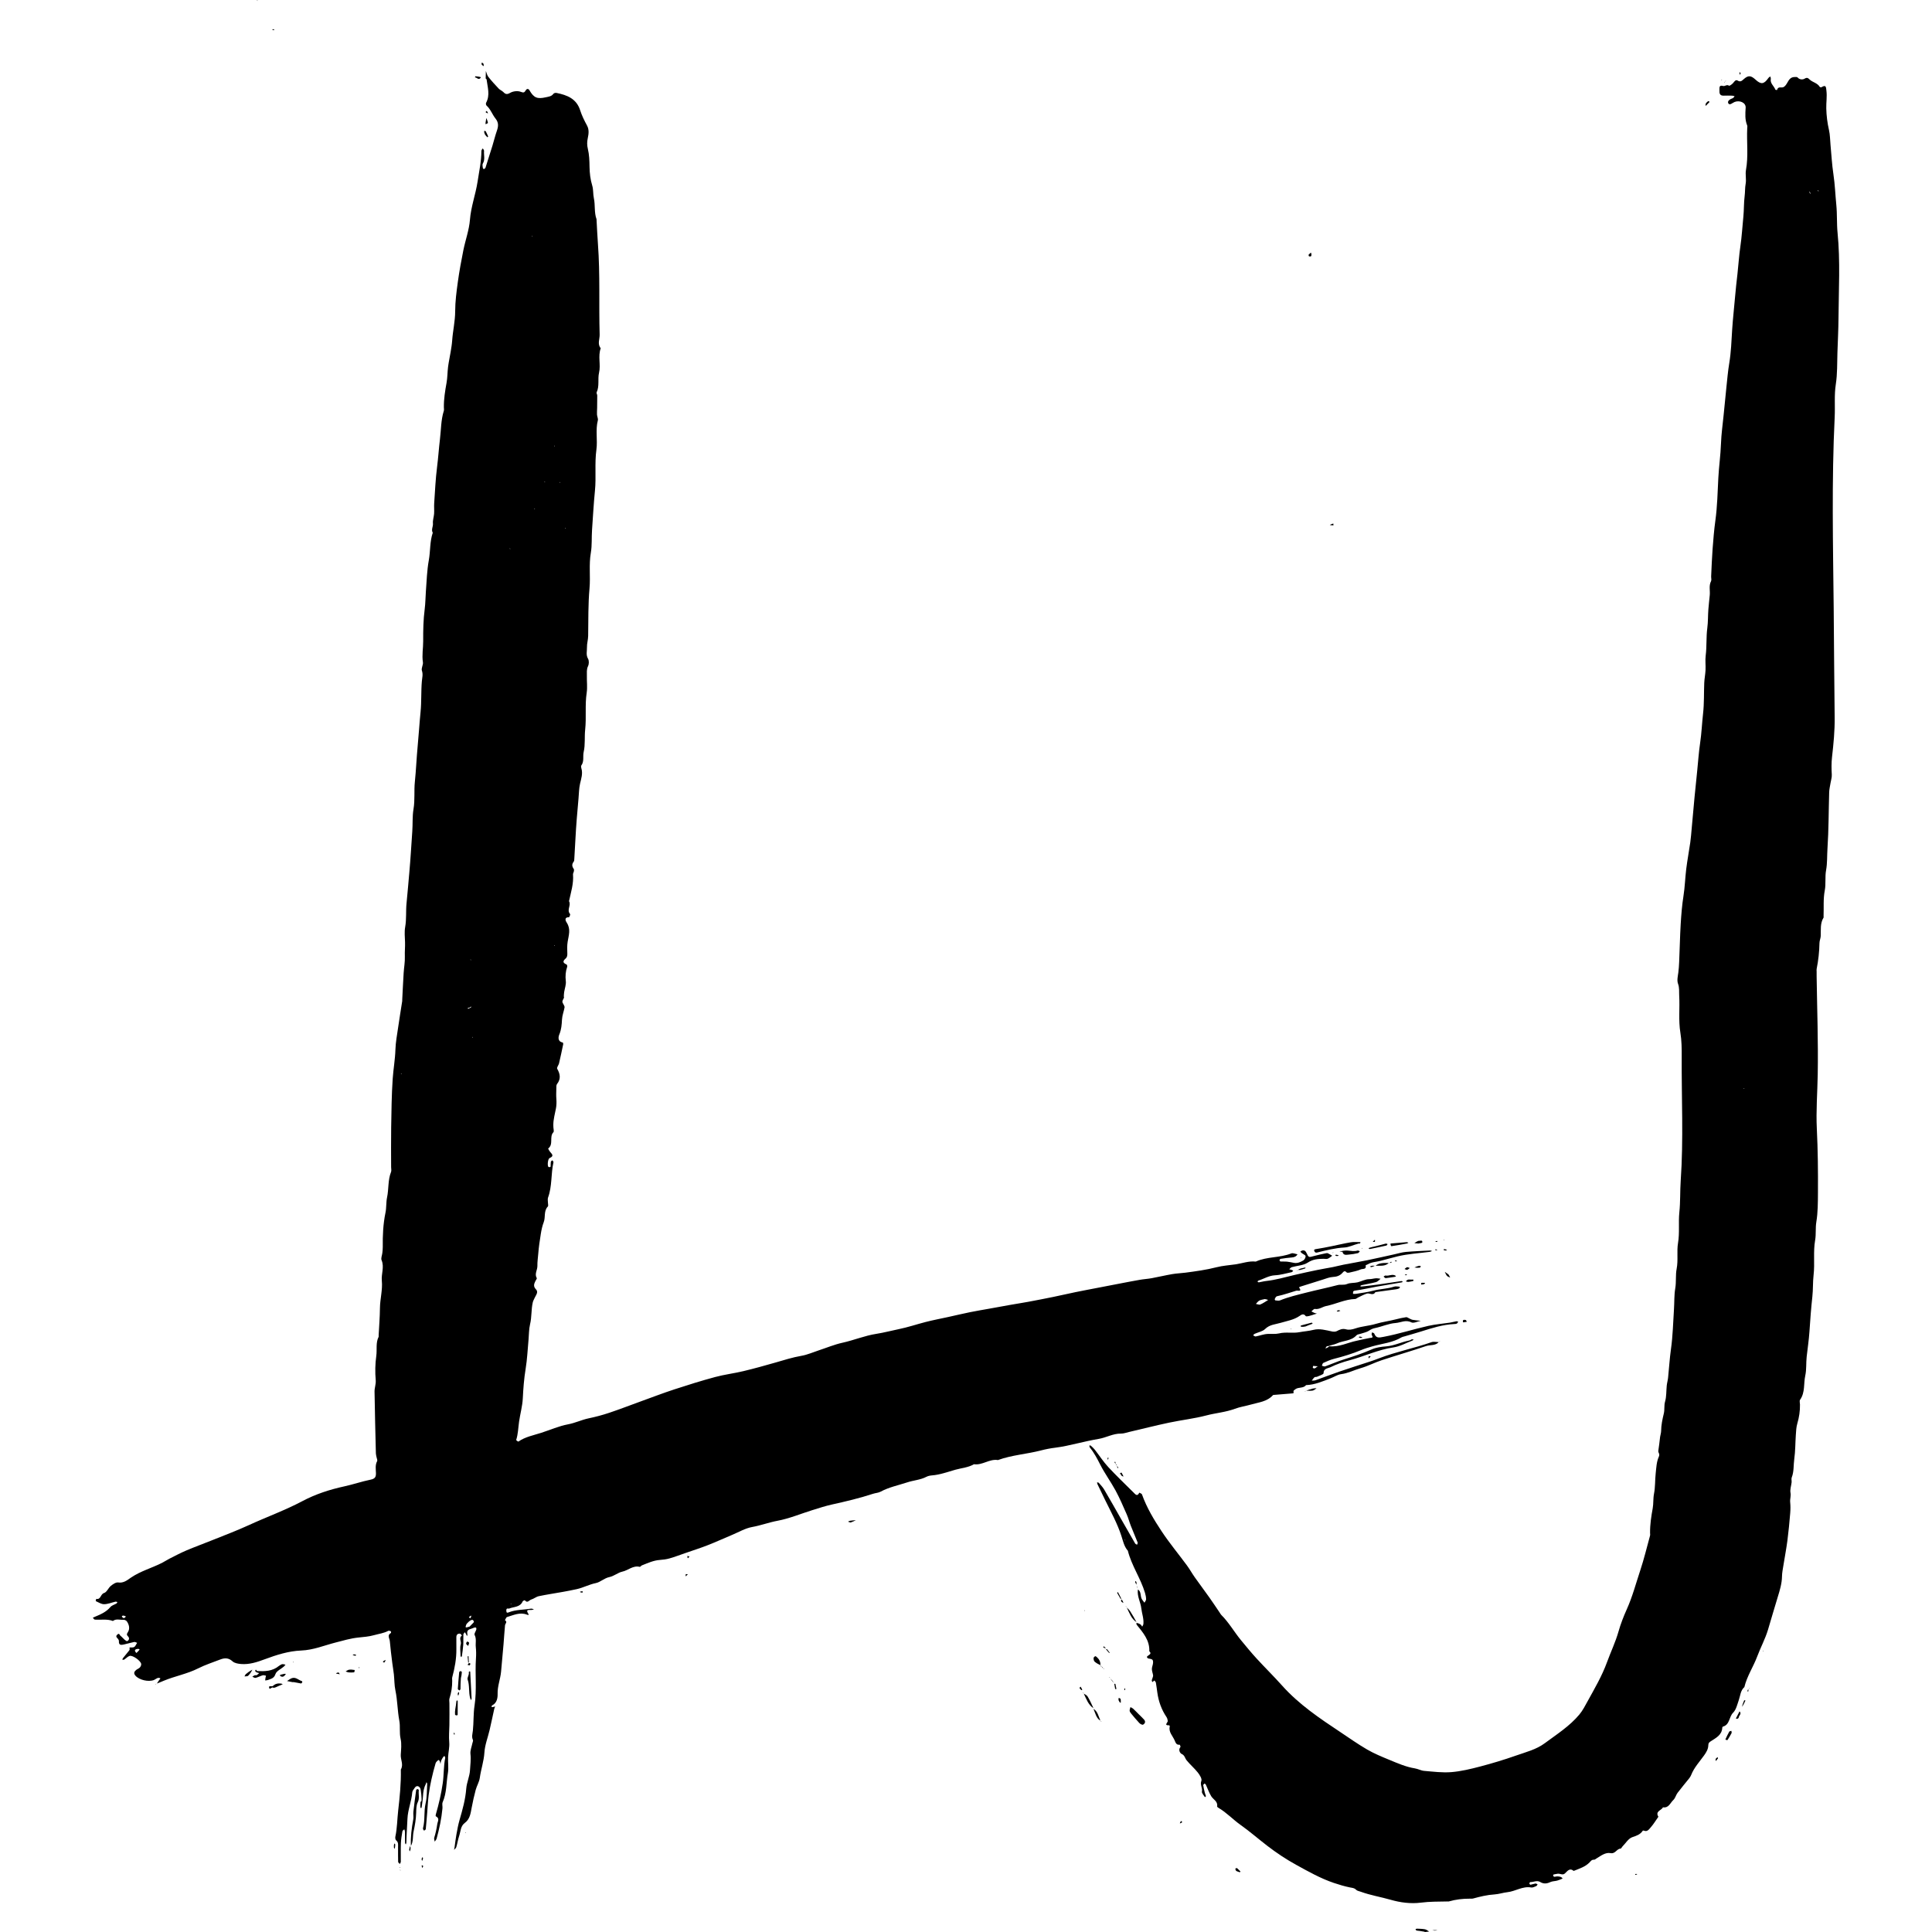 <svg xmlns="http://www.w3.org/2000/svg" version="1.1" xmlns:xlink="http://www.w3.org/1999/xlink" xmlns:svgjs="http://svgjs.dev/svgjs" width="2516.31px" height="2516.31px"><svg version="1.1" id="SvgjsSvg1005" xmlns="http://www.w3.org/2000/svg" xmlns:xlink="http://www.w3.org/1999/xlink" x="0px" y="0px" width="2516.31px" height="2516.31px" viewBox="0 0 2516.31 2783.806" enable-background="new 0 0 2516.31 2516.31" xml:space="preserve" stroke="black" fill="none" stroke-linecap="round" stroke-linejoin="round"><path class="selected" fill="#000000" opacity="1" stroke="none" d="
M92.322 2425.8 C93.701 2423.346 95.58 2420.891 97.459 2418.437 C93.525 2416.006 90.973 2419.611 87.95 2420.766 C80.011 2423.798 66.776 2420.644 61.393 2414.461 C58.415 2411.042 59.599 2408.536 62.473 2406.211 C64.165 2404.844 66.475 2404.122 67.874 2402.548 C69.012 2401.267 69.986 2398.997 69.676 2397.435 C68.752 2392.776 57.303 2384.695 53.043 2385.987 C50.178 2386.855 47.9 2389.571 45.247 2391.286 C44.578 2391.718 43.478 2391.482 42.575 2391.553 C42.78 2390.846 42.796 2389.988 43.221 2389.456 C46.227 2385.68 49.342 2381.99 52.355 2378.22 C52.799 2377.665 53.192 2376.777 53.087 2376.128 C52.719 2373.856 52.631 2373.824 53.541 2373.809 C56.46 2373.758 59.621 2374.508 61.458 2371.175 C62.208 2369.813 63.032 2368.493 63.822 2367.154 C62.412 2366.702 60.882 2365.653 59.612 2365.906 C54.737 2366.877 49.977 2368.406 45.114 2369.453 C41.257 2370.284 37.167 2371.162 37.596 2364.681 C37.683 2363.36 36.591 2361.625 35.528 2360.633 C33.318 2358.571 33.249 2356.964 35.571 2355.01 C38.324 2352.693 38.622 2356.051 39.765 2356.9 C41.883 2358.472 43.505 2360.695 45.525 2362.423 C46.74 2363.464 48.848 2365.111 49.634 2364.705 C52.329 2363.311 53.068 2360.347 50.978 2358.168 C48.584 2355.671 48.638 2354.679 50.639 2351.522 C53.663 2346.748 52.314 2340.956 49.072 2336.247 C48.165 2334.93 45.78 2333.815 44.181 2333.943 C39.097 2334.35 33.639 2331.947 28.948 2335.675 C20.434 2332.379 11.538 2334.389 2.84 2333.684 C1.827 2333.601 0.944 2331.918 0 2330.978 C1.019 2330.506 2.023 2329.996 3.061 2329.57 C11.295 2326.19 19.328 2322.694 25.346 2315.548 C27.397 2313.113 31.201 2312.185 34.118 2310.426 C34.731 2310.056 34.966 2309.061 35.376 2308.354 C34.452 2308.169 33.457 2307.663 32.617 2307.852 C27.147 2309.084 21.725 2311.41 16.26 2311.487 C12.256 2311.542 8.191 2308.758 4.244 2307.031 C4.03 2306.937 4.657 2304.921 4.893 2303.8 C11.652 2305.337 10.908 2296.903 16.263 2295.318 C20.134 2294.172 22.292 2288.085 25.945 2285.095 C28.938 2282.646 33.303 2279.659 36.546 2280.169 C44.364 2281.4 49.829 2276.66 54.804 2273.26 C68.85 2263.662 85.153 2259.359 99.986 2251.775 C103.575 2249.94 106.93 2247.647 110.528 2245.831 C118.514 2241.798 126.435 2237.581 134.657 2234.084 C146.556 2229.024 158.732 2224.619 170.727 2219.78 C188.718 2212.523 206.938 2205.748 224.549 2197.654 C250.307 2185.816 277.016 2176.211 302.164 2162.859 C320.988 2152.863 341.388 2146.253 362.381 2141.696 C375.122 2138.93 387.536 2134.626 400.303 2132.022 C406.355 2130.789 408.106 2128.378 407.954 2122.606 C407.802 2116.873 406.633 2110.956 409.67 2105.357 C410.379 2104.049 409.191 2101.703 408.858 2099.839 C408.525 2097.98 407.907 2096.132 407.861 2094.268 C407.139 2064.549 406.373 2034.829 405.929 2005.105 C405.848 1999.726 408.092 1994.245 407.632 1988.953 C406.601 1977.121 406.82 1965.1 408.441 1953.685 C409.734 1944.579 407.403 1934.924 411.787 1926.24 C412.055 1925.708 411.793 1924.923 411.827 1924.258 C412.487 1911.202 413.578 1898.15 413.705 1885.089 C413.833 1871.761 417.746 1858.404 416.431 1845.546 C415.404 1835.507 420.291 1825.722 416.071 1815.791 C414.887 1813.004 416.778 1808.942 417.149 1805.453 C417.457 1802.553 417.825 1799.633 417.786 1796.728 C417.559 1780.148 418.288 1763.695 421.682 1747.36 C423.181 1740.143 422.449 1732.46 423.981 1725.254 C426.554 1713.15 424.997 1700.443 429.709 1688.664 C430.513 1686.653 429.822 1684.043 429.822 1681.71 C429.822 1662.712 429.567 1643.71 429.887 1624.717 C430.282 1601.324 430.483 1577.894 432.073 1554.569 C433.035 1540.456 435.588 1526.468 436.021 1512.219 C436.34 1501.742 438.353 1491.3 439.857 1480.878 C441.712 1468.02 443.827 1455.2 445.809 1442.361 C445.91 1441.71 445.792 1441.028 445.827 1440.363 C446.487 1427.64 447.069 1414.912 447.854 1402.197 C448.352 1394.13 449.907 1386.053 449.592 1378.035 C449.324 1371.211 450.082 1364.471 449.873 1357.684 C449.647 1350.358 448.785 1342.834 450.059 1335.73 C452.107 1324.315 450.87 1312.857 452.022 1301.54 C453.558 1286.434 454.758 1271.316 456.12 1256.208 C457.872 1236.765 458.937 1217.317 460.318 1197.879 C461.081 1187.138 460.28 1176.237 462.073 1165.719 C464.306 1152.618 462.668 1139.498 464.017 1126.529 C465.796 1109.43 466.404 1092.261 468.055 1075.193 C469.645 1058.751 470.584 1042.26 472.229 1025.874 C473.715 1011.082 472.825 996.351 474.102 981.69 C474.56 976.425 476.035 971.751 474.162 966.21 C472.999 962.771 476.216 958.046 475.617 954.186 C474.032 943.979 476.065 933.932 476.016 923.813 C475.942 908.428 476.212 892.914 478.194 877.696 C479.296 869.236 479.255 860.877 479.88 852.483 C481.008 837.355 481.443 822.064 484.136 807.197 C486.519 794.041 485.434 780.437 489.822 767.63 C487.21 763.183 490.497 758.818 490.066 754.265 C489.629 749.646 491.428 744.86 491.747 740.113 C492.082 735.136 491.533 730.099 491.875 725.123 C493.073 707.668 493.821 690.143 496.037 672.81 C497.755 659.371 498.592 645.868 500.216 632.491 C501.857 618.982 501.562 605.11 505.757 591.912 C506.238 590.399 505.838 588.6 505.82 586.933 C505.685 574.987 507.556 563.294 509.688 551.57 C511.068 543.976 510.905 536.116 511.895 528.434 C512.821 521.249 514.434 514.155 515.595 506.997 C516.461 501.656 517.396 496.297 517.762 490.91 C518.724 476.758 522.087 462.933 522.108 448.576 C522.13 434.461 524.017 420.285 525.949 406.255 C528.057 390.95 530.864 375.724 533.905 360.572 C536.855 345.878 542.225 331.457 543.386 316.669 C544.864 297.86 551.503 280.366 554.358 261.934 C556.658 247.085 559.842 232.456 559.911 217.341 C559.917 216.158 561.185 214.98 561.866 213.8 C562.518 215.01 563.817 216.278 563.714 217.42 C563.17 223.485 565.551 229.786 561.955 235.68 C561.066 237.137 561.696 239.611 561.886 241.592 C561.959 242.363 562.745 243.066 563.206 243.8 C564.078 243.144 565.466 242.655 565.744 241.805 C569.197 231.226 572.542 220.611 575.803 209.971 C577.982 202.863 579.693 195.6 582.144 188.592 C584.393 182.163 585.06 176.813 580.163 170.719 C575.49 164.905 573.133 157.307 567.284 152.09 C566.483 151.375 566.133 149.084 566.66 148.113 C572.717 136.964 568.753 125.663 567.376 114.412 C567.312 113.891 566.08 113.464 566.078 112.991 C566.068 109.423 566.229 105.854 566.337 102.285 C567.499 105.147 568.096 108.453 569.933 110.782 C574.564 116.655 579.63 122.205 584.783 127.636 C586.704 129.661 589.665 130.696 591.598 132.713 C594.843 136.099 597.049 136.268 601.547 133.686 C605.618 131.349 612.261 130.581 616.512 132.277 C620.883 134.019 621.954 133.274 623.887 130.031 C625.424 127.453 627.78 127.687 629.221 130.199 C635.49 141.125 640.601 142.911 652.701 140.174 C656.953 139.213 660.883 138.975 663.72 135.105 C664.437 134.126 666.717 133.617 668.079 133.89 C683.327 136.952 696.883 142.09 702.256 159.035 C704.661 166.618 708.324 173.886 712.118 180.918 C715.388 186.98 714.404 193.295 713.183 199.028 C712.004 204.564 711.982 209.149 713.332 214.714 C715.315 222.889 715.569 231.59 715.697 240.08 C715.837 249.44 716.87 258.454 719.621 267.48 C721.366 273.207 720.642 279.644 721.937 285.563 C724.132 295.599 722.184 306.118 725.808 315.933 C725.917 316.226 725.806 316.595 725.825 316.928 C726.488 328.65 726.985 340.386 727.853 352.093 C731.065 395.445 729.034 438.875 730.281 482.241 C730.462 488.551 726.732 495.715 731.822 501.766 C727.607 513.287 732.099 525.519 729.446 536.846 C727.223 546.337 730.281 556.238 725.941 565.331 C725.414 566.436 726.801 568.317 726.814 569.842 C726.868 575.881 726.745 581.922 726.653 587.962 C726.605 591.1 726.27 594.251 726.461 597.372 C726.635 600.193 728.31 603.229 727.663 605.743 C724.062 619.73 727.52 634.025 725.609 647.922 C722.896 667.662 725.472 687.502 723.506 707.085 C721.621 725.868 720.666 744.641 719.318 763.418 C718.522 774.498 719.453 785.747 717.573 796.579 C714.607 813.671 717.196 830.791 715.677 847.776 C713.636 870.607 714.061 893.446 713.735 916.295 C713.656 921.808 711.837 927.325 712.007 932.803 C712.175 938.176 710.299 943.637 713.544 949.143 C715.147 951.864 715.002 956.888 713.555 959.847 C711.194 964.675 711.997 969.383 711.877 974.149 C711.676 982.143 712.814 990.297 711.621 998.114 C708.916 1015.833 711.327 1033.697 709.423 1051.268 C708.253 1062.059 709.706 1073.087 707.288 1083.354 C705.76 1089.842 708.288 1096.978 703.911 1102.886 C703.273 1103.747 703.491 1105.592 703.876 1106.803 C706.365 1114.63 703.699 1121.85 702.008 1129.374 C700.466 1136.233 700.468 1143.443 699.826 1150.502 C698.029 1170.249 696.332 1189.985 695.337 1209.814 C694.884 1218.819 694.243 1227.932 693.793 1237.006 C693.716 1238.565 693.742 1240.49 692.88 1241.583 C689.992 1245.244 690.356 1248.512 692.964 1252.071 C693.525 1252.835 693.337 1254.327 693.144 1255.422 C692.878 1256.933 691.784 1258.425 691.899 1259.856 C692.972 1273.203 688.914 1285.751 686.124 1298.498 C689.656 1304.353 682.342 1311.127 687.671 1317.022 C688.236 1317.646 686.726 1321.579 686.149 1321.586 C678.467 1321.682 681.45 1327.311 682.919 1329.55 C688.922 1338.702 685.723 1347.552 684.179 1356.968 C683.284 1362.427 683.459 1368.462 683.715 1374.256 C683.806 1376.32 683.326 1379.171 681.966 1380.395 C677.881 1384.071 675.818 1386.898 682.577 1389.717 C683.26 1390.002 683.83 1392.066 683.518 1392.987 C681.223 1399.748 680.653 1406.419 681.529 1413.654 C682.147 1418.764 679.974 1424.198 679.148 1429.503 C678.834 1431.519 678.769 1433.578 678.661 1435.621 C678.623 1436.322 679.105 1437.19 678.835 1437.717 C675.942 1443.339 675.98 1443.286 678.26 1447.297 C679.009 1448.616 679.955 1450.306 679.712 1451.623 C678.634 1457.451 676.329 1463.162 676.03 1468.995 C675.65 1476.404 675.152 1483.388 672.192 1490.48 C670.745 1493.945 669.411 1500.69 677.002 1502.104 C677.42 1502.182 677.931 1503.856 677.765 1504.655 C675.855 1513.844 673.886 1523.023 671.766 1532.165 C671.358 1533.925 670.144 1535.485 669.47 1537.203 C669.131 1538.064 668.731 1539.327 669.106 1539.978 C673.388 1547.406 674.73 1554.584 668.837 1562.017 C667.647 1563.518 667.919 1566.331 667.862 1568.548 C667.734 1573.544 667.512 1578.571 667.914 1583.538 C668.277 1588.02 668.092 1592.824 667.374 1596.806 C665.918 1604.878 663.483 1612.77 663.526 1621.102 C663.532 1622.281 663.625 1623.459 663.657 1624.637 C663.72 1626.948 664.782 1630.229 663.654 1631.408 C657.302 1638.048 664.229 1648.855 656.126 1654.87 C655.941 1655.008 657.849 1658.608 659.27 1660.137 C662.408 1663.511 664.239 1666.069 658.258 1668.593 C655.692 1669.676 654.739 1678.864 656.328 1681.229 C656.595 1681.627 657.484 1681.804 658.053 1681.748 C658.622 1681.693 659.598 1681.252 659.624 1680.921 C659.802 1678.616 659.573 1676.262 659.93 1673.996 C660.061 1673.164 661.426 1672.527 662.228 1671.8 C662.76 1672.797 663.918 1673.935 663.73 1674.77 C659.965 1691.499 661.965 1709.105 655.942 1725.516 C655.079 1727.866 655.822 1730.805 655.822 1733.471 C655.822 1735.138 656.541 1737.504 655.708 1738.36 C649.383 1744.859 652.533 1753.701 649.735 1760.949 C647.553 1766.602 646.41 1772.257 645.446 1778.264 C643.928 1787.712 642.527 1797.126 641.807 1806.663 C641.372 1812.41 640.41 1818.535 640.586 1823.809 C640.787 1829.814 636.061 1835.555 639.672 1841.608 C640.109 1842.34 638.509 1844.309 637.819 1845.687 C635.73 1849.86 634.326 1853.494 638.537 1857.822 C642.41 1861.804 638.502 1866.007 636.721 1869.917 C635.7 1872.158 634.425 1874.365 633.885 1876.729 C631.529 1887.031 632.545 1897.718 630.026 1908.104 C628.296 1915.236 628.508 1922.836 627.818 1930.224 C626.499 1944.338 625.901 1958.572 623.614 1972.528 C621.304 1986.615 620.255 2000.665 619.55 2014.888 C618.992 2026.163 615.773 2037.285 614.171 2048.536 C612.92 2057.317 612.811 2066.26 610.022 2074.821 C609.884 2075.243 612.843 2077.423 613.225 2077.157 C623.149 2070.24 634.882 2068.159 646.044 2064.557 C658.974 2060.384 671.616 2054.753 684.854 2052.279 C695.131 2050.359 704.327 2045.771 714.41 2043.673 C724.426 2041.588 734.382 2038.936 744.083 2035.692 C759.277 2030.61 774.225 2024.793 789.295 2019.337 C805.527 2013.461 821.658 2007.268 838.057 2001.897 C857.459 1995.544 876.975 1989.455 896.683 1984.146 C909.987 1980.563 923.799 1978.905 937.221 1975.701 C952.621 1972.024 967.902 1967.804 983.119 1963.418 C995.69 1959.794 1008.098 1955.813 1021.083 1953.572 C1029.52 1952.116 1037.584 1948.487 1045.804 1945.795 C1057.249 1942.048 1068.471 1937.3 1080.172 1934.734 C1096.619 1931.127 1112.256 1924.504 1128.877 1921.945 C1139.796 1920.263 1150.485 1917.331 1161.237 1915.161 C1174.128 1912.56 1186.932 1908.225 1199.831 1904.893 C1210.426 1902.157 1221.209 1900.153 1231.901 1897.796 C1242.587 1895.44 1253.238 1892.912 1263.956 1890.717 C1272.906 1888.885 1281.933 1887.426 1290.925 1885.799 C1301.467 1883.892 1312.002 1881.946 1322.552 1880.084 C1330.951 1878.603 1339.388 1877.334 1347.772 1875.774 C1359.818 1873.531 1371.849 1871.197 1383.853 1868.738 C1394.582 1866.54 1405.247 1864.026 1415.976 1861.826 C1427.058 1859.553 1438.181 1857.485 1449.289 1855.336 C1458.856 1853.484 1468.422 1851.629 1477.994 1849.804 C1488.192 1847.86 1498.377 1845.842 1508.605 1844.067 C1514.256 1843.087 1520.026 1842.781 1525.664 1841.747 C1535.536 1839.937 1545.311 1837.582 1555.199 1835.879 C1561.516 1834.791 1567.985 1834.613 1574.351 1833.77 C1589.362 1831.783 1604.34 1829.776 1619.081 1825.975 C1627.949 1823.689 1637.261 1823.117 1646.377 1821.805 C1656.147 1820.399 1665.601 1816.676 1675.717 1817.8 C1691.938 1810.422 1710.367 1812.611 1726.845 1806.06 C1729.286 1805.089 1732.803 1806.821 1735.822 1807.303 C1733.99 1810.493 1731.201 1811.634 1727.568 1811.879 C1722.158 1812.243 1716.775 1813.076 1711.405 1813.879 C1710.795 1813.97 1709.935 1815.145 1709.938 1815.814 C1709.942 1816.478 1710.854 1817.673 1711.428 1817.71 C1714.415 1817.903 1717.445 1817.563 1720.415 1817.862 C1723.854 1818.208 1727.25 1819.005 1730.658 1819.641 C1735.652 1820.573 1740.068 1818.53 1744.085 1816.239 C1745.93 1815.187 1747.659 1812.005 1747.479 1809.963 C1747.343 1808.432 1744.05 1807.208 1742.208 1805.787 C1741.356 1805.129 1740.614 1804.327 1739.822 1803.591 C1740.754 1802.994 1741.618 1802.071 1742.63 1801.86 C1745.831 1801.195 1747.487 1802.42 1748.964 1805.701 C1751.863 1812.141 1752.218 1811.806 1759.314 1809.849 C1765.028 1808.273 1770.855 1807.104 1776.649 1805.83 C1777.602 1805.62 1778.793 1805.478 1779.613 1805.862 C1781.76 1806.869 1783.762 1808.184 1785.822 1809.376 C1783.711 1810.851 1781.764 1812.735 1779.436 1813.665 C1777.711 1814.353 1775.49 1813.791 1773.49 1813.802 C1765.471 1813.844 1758.142 1814.344 1750.641 1819.244 C1744.226 1823.435 1735.261 1823.667 1727.492 1825.89 C1726.122 1826.282 1725.09 1827.853 1723.902 1828.88 C1725.108 1829.186 1726.34 1829.42 1727.511 1829.826 C1728.261 1830.086 1728.921 1830.6 1729.622 1831.001 C1728.915 1831.708 1728.305 1832.878 1727.485 1833.05 C1719.491 1834.729 1711.505 1837.163 1703.429 1837.552 C1694.545 1837.981 1687.464 1842.676 1679.496 1845.177 C1678.932 1845.354 1678.541 1846.081 1678.069 1846.553 C1678.732 1846.968 1679.462 1847.818 1680.047 1847.728 C1683.46 1847.208 1686.811 1846.216 1690.233 1845.844 C1704.327 1844.312 1717.876 1840.307 1731.6 1837.067 C1742.559 1834.479 1753.573 1832.116 1764.6 1829.833 C1772 1828.3 1779.481 1827.163 1786.895 1825.693 C1792.102 1824.661 1797.23 1823.227 1802.441 1822.215 C1813.873 1819.995 1825.369 1818.091 1836.777 1815.757 C1849.646 1813.124 1862.446 1810.154 1875.28 1807.347 C1880.785 1806.143 1886.248 1804.419 1891.82 1803.917 C1903.508 1802.865 1915.253 1802.446 1926.979 1801.842 C1927.85 1801.797 1928.751 1802.344 1929.639 1802.616 C1928.591 1803.011 1927.573 1803.624 1926.492 1803.767 C1910.995 1805.816 1895.21 1806.637 1880.1 1810.272 C1872.077 1812.202 1863.935 1814.559 1855.844 1816.655 C1849.526 1818.292 1842.779 1818.28 1836.953 1821.785 C1835.972 1822.375 1833.91 1823.016 1833.961 1823.209 C1835.625 1829.523 1829.536 1827.951 1827.265 1828.963 C1821.942 1831.336 1815.999 1832.351 1810.265 1833.74 C1809.085 1834.026 1807.162 1834.039 1806.534 1833.332 C1803.623 1830.053 1801.978 1832.525 1800.208 1834.436 C1796.47 1838.473 1791.923 1839.706 1786.437 1840.021 C1781.596 1840.299 1776.832 1842.364 1772.089 1843.821 C1761.451 1847.088 1750.844 1850.459 1740.234 1853.816 C1739.435 1854.069 1738.709 1854.551 1737.949 1854.926 C1743.111 1861.982 1736.392 1859.076 1733.891 1859.814 C1724.986 1862.444 1716.203 1865.638 1707.147 1867.527 C1703.97 1868.189 1704.163 1870.164 1703.047 1871.706 C1702.8 1872.047 1703.466 1873.68 1703.79 1873.704 C1706.109 1873.883 1708.736 1874.502 1710.735 1873.685 C1722.841 1868.734 1735.535 1865.812 1748.123 1862.588 C1763.232 1858.719 1778.538 1855.615 1793.621 1851.652 C1798.157 1850.461 1802.634 1852.09 1807.293 1850.077 C1811.797 1848.132 1817.384 1848.875 1822.317 1847.693 C1828.044 1846.321 1833.244 1843.103 1839.432 1843.109 C1842.572 1843.112 1845.702 1842.054 1848.859 1841.872 C1851.07 1841.744 1853.319 1842.286 1855.552 1842.529 C1853.416 1844.179 1851.507 1846.666 1849.1 1847.32 C1842.153 1849.209 1835 1850.335 1827.945 1851.841 C1827.286 1851.981 1826.749 1852.689 1826.156 1853.134 C1826.73 1853.356 1827.333 1853.825 1827.875 1853.763 C1835.818 1852.861 1843.771 1852.016 1851.685 1850.902 C1862.992 1849.311 1874.266 1847.488 1885.569 1845.864 C1886.176 1845.777 1886.916 1846.619 1887.594 1847.028 C1887.034 1847.285 1886.497 1847.679 1885.91 1847.78 C1874.078 1849.807 1862.225 1851.715 1850.407 1853.825 C1839.882 1855.705 1829.445 1858.156 1818.866 1859.616 C1814.915 1860.161 1816.017 1862.248 1815.822 1864.316 C1817.317 1864.315 1818.849 1864.528 1820.302 1864.279 C1828.69 1862.847 1837.212 1861.869 1845.395 1859.654 C1855.144 1857.015 1865.369 1857.167 1874.982 1853.904 C1877.074 1853.194 1879.614 1853.749 1881.944 1853.836 C1882.51 1853.857 1883.06 1854.33 1883.617 1854.594 C1883.047 1855.301 1882.614 1856.333 1881.877 1856.646 C1880.462 1857.246 1878.891 1857.564 1877.354 1857.78 C1867.579 1859.153 1857.797 1860.467 1848.017 1861.8 C1844.732 1867.587 1839.642 1862.664 1835.713 1863.92 C1831.342 1865.316 1827.255 1867.614 1823.069 1869.574 C1821.669 1870.23 1820.366 1871.665 1818.988 1871.706 C1804.312 1872.137 1791.223 1879.015 1777.145 1881.838 C1771.653 1882.939 1767.02 1887.126 1760.766 1886.038 C1759.366 1885.795 1757.483 1888.328 1755.822 1889.582 C1757.278 1890.322 1758.697 1891.15 1760.202 1891.771 C1761.341 1892.24 1762.589 1892.444 1763.789 1892.767 C1762.621 1893.111 1761.448 1893.442 1760.285 1893.803 C1757.628 1894.628 1755.009 1895.61 1752.308 1896.246 C1750.77 1896.608 1748.14 1897.076 1747.65 1896.363 C1744.558 1891.867 1741.016 1894.596 1738.643 1896.223 C1730.4 1901.873 1720.865 1903.266 1711.647 1906.042 C1704.064 1908.326 1695.69 1908.466 1689.2 1914.908 C1685.534 1918.548 1679.267 1919.54 1674.226 1921.844 C1673.291 1922.271 1672.617 1923.268 1671.822 1924.002 C1673.085 1924.601 1674.476 1925.892 1675.588 1925.684 C1681.414 1924.599 1687.136 1922.281 1692.96 1922.049 C1698.361 1921.834 1704.409 1922.476 1709.174 1921.317 C1719.058 1918.912 1728.885 1921.37 1738.415 1919.56 C1745.198 1918.272 1752.09 1917.925 1758.9 1916.178 C1767.634 1913.937 1776.784 1916.667 1785.652 1918.522 C1787.803 1918.972 1790.526 1918.979 1792.393 1918.027 C1796.736 1915.813 1800.429 1913.909 1805.923 1915.452 C1809.801 1916.54 1814.471 1915.753 1819.12 1914.164 C1828.54 1910.944 1838.877 1910.489 1848.449 1907.607 C1858.082 1904.706 1868.013 1903.524 1877.678 1900.992 C1882.518 1899.724 1887.436 1898.674 1892.378 1897.92 C1893.675 1897.722 1895.2 1898.989 1896.616 1899.596 C1898.314 1900.324 1899.945 1901.42 1901.714 1901.728 C1905.604 1902.404 1909.563 1902.685 1913.494 1903.128 C1908.863 1904.019 1903.121 1907.07 1899.822 1905.373 C1891.704 1901.196 1884.566 1905.782 1877.296 1906.292 C1867.264 1906.996 1857.552 1911.513 1847.535 1913.588 C1844.168 1914.285 1841.76 1915.403 1838.968 1917.29 C1835.508 1919.628 1830.971 1920.377 1826.894 1921.796 C1824.853 1922.506 1822.122 1922.57 1820.864 1923.969 C1813.272 1932.409 1801.886 1931.422 1792.656 1935.709 C1789.292 1937.272 1785.447 1937.8 1781.322 1939.3 C1779.877 1939.8 1778.649 1939.43 1778.052 1939.886 C1777.119 1940.598 1776.614 1941.87 1775.927 1942.905 C1776.819 1942.61 1777.776 1942.437 1778.585 1941.992 C1779.722 1941.367 1780.749 1940.54 1781.822 1939.8 C1795.871 1941.245 1808.259 1934.459 1821.477 1931.784 C1827.605 1930.544 1833.665 1928.927 1839.825 1927.89 C1842.706 1927.406 1845.68 1927.998 1842.814 1923.626 C1842.262 1922.784 1843.001 1921.097 1843.144 1919.8 C1844.25 1920.347 1846.022 1920.631 1846.357 1921.481 C1849.139 1928.541 1853.113 1927.519 1859.898 1926.235 C1881.717 1922.105 1902.792 1915.267 1924.371 1910.419 C1934.566 1908.128 1945.095 1907.344 1955.457 1905.769 C1958.542 1905.301 1961.558 1904.386 1964.635 1903.852 C1965.498 1903.702 1966.468 1904.178 1967.39 1904.367 C1966.736 1905.309 1966.276 1906.591 1965.377 1907.105 C1964.349 1907.692 1962.937 1907.719 1961.681 1907.782 C1945.214 1908.604 1929.684 1913.535 1914.132 1918.451 C1905.869 1921.062 1897.507 1923.356 1889.193 1925.805 C1888.009 1926.154 1886.722 1926.363 1885.69 1926.982 C1872.849 1934.685 1858.032 1935.916 1844.036 1939.842 C1838.396 1941.424 1832.742 1943.123 1827.347 1945.375 C1814.746 1950.633 1801.765 1954.555 1788.548 1957.899 C1783.208 1959.25 1778.073 1961.536 1773.023 1963.795 C1771.929 1964.284 1771.602 1966.487 1770.922 1967.9 C1772.531 1968.225 1774.381 1969.233 1775.709 1968.764 C1784.413 1965.684 1792.873 1961.868 1801.663 1959.085 C1815.494 1954.707 1829.254 1950.342 1842.569 1944.406 C1848.998 1941.54 1856.521 1940.528 1863.651 1939.964 C1875.388 1939.036 1885.814 1933.558 1897.151 1931.418 C1898.317 1931.198 1899.316 1930.147 1900.485 1929.869 C1901.337 1929.667 1902.341 1930.104 1903.278 1930.255 C1902.522 1930.77 1901.831 1931.459 1900.999 1931.773 C1892.07 1935.15 1883.359 1940.136 1874.124 1941.467 C1852.016 1944.656 1832.025 1954.393 1810.753 1960.035 C1801.254 1962.555 1791.803 1965.831 1783.009 1970.147 C1779.729 1971.758 1773.33 1971.523 1773.337 1978.702 C1773.339 1980.399 1767.316 1982.19 1763.976 1983.75 C1762.873 1984.264 1761.136 1983.769 1760.319 1984.47 C1758.757 1985.81 1757.646 1987.678 1756.349 1989.326 C1758.152 1989.172 1760.088 1989.389 1761.739 1988.803 C1773.348 1984.679 1784.831 1980.19 1796.486 1976.204 C1811.088 1971.21 1825.827 1966.615 1840.484 1961.781 C1844.871 1960.334 1849.21 1958.732 1853.526 1957.08 C1878.116 1947.668 1904.05 1942.621 1928.875 1933.941 C1931.844 1932.903 1935.49 1933.8 1939.322 1933.8 C1934.624 1939.299 1927.123 1937.455 1920.831 1939.602 C1899.776 1946.79 1878.361 1952.917 1857.231 1959.894 C1847.01 1963.268 1837.33 1968.379 1827.012 1971.329 C1817.477 1974.055 1808.606 1978.751 1798.53 1980.037 C1793.52 1980.676 1788.862 1983.892 1783.982 1985.782 C1772.364 1990.28 1760.898 1995.361 1748.141 1995.8 C1744.15 2000.848 1737.193 1998.253 1732.644 2001.817 C1731.615 2002.624 1729.882 2003.753 1729.976 2004.558 C1730.354 2007.787 1730.561 2007.601 1727.293 2007.832 C1719.231 2008.402 1711.18 2009.125 1703.127 2009.811 C1702.188 2009.891 1700.886 2009.789 1700.386 2010.343 C1691.956 2019.686 1679.938 2020.594 1668.921 2023.756 C1661.151 2025.986 1653.014 2027.136 1645.48 2029.946 C1632.195 2034.902 1618.081 2035.912 1604.495 2039.484 C1586.888 2044.113 1568.607 2046.114 1550.754 2049.896 C1531.532 2053.968 1512.472 2058.807 1493.332 2063.274 C1489.368 2064.2 1485.354 2065.713 1481.382 2065.657 C1470.032 2065.499 1460.279 2071.448 1449.46 2073.273 C1438.97 2075.043 1428.576 2077.443 1418.205 2079.842 C1407.782 2082.254 1397.389 2084.669 1386.738 2085.981 C1379.889 2086.824 1373.045 2088.123 1366.369 2089.87 C1345.795 2095.253 1324.292 2096.461 1304.165 2103.8 C1291.965 2101.784 1281.819 2111.58 1269.659 2109.8 C1261.401 2114.582 1251.889 2115.216 1242.951 2117.697 C1231.842 2120.78 1220.975 2124.953 1209.308 2125.867 C1206.55 2126.083 1203.594 2126.631 1201.18 2127.89 C1192.447 2132.447 1182.597 2132.922 1173.498 2135.931 C1160.628 2140.186 1147.182 2142.804 1135.07 2149.37 C1131.886 2151.095 1127.854 2151.182 1124.318 2152.345 C1104.785 2158.771 1084.814 2163.447 1064.76 2167.901 C1055.403 2169.979 1046.24 2172.986 1037.069 2175.832 C1020.248 2181.053 1003.784 2188.06 986.6 2191.265 C974.21 2193.576 962.498 2198.022 950.102 2200.238 C940.025 2202.04 930.613 2207.648 920.956 2211.69 C909.312 2216.565 897.828 2221.843 886.075 2226.434 C875.454 2230.582 864.568 2234.055 853.788 2237.794 C846.21 2240.423 838.693 2243.273 830.995 2245.492 C826.466 2246.799 821.659 2247.397 816.937 2247.729 C807.709 2248.379 799.543 2252.289 791.151 2255.535 C790.01 2255.976 788.891 2257.868 788.124 2257.672 C778.45 2255.199 771.402 2262.786 762.79 2264.613 C756.744 2265.896 750.976 2271.052 744.169 2272.437 C736.99 2273.899 731.228 2279.754 724.862 2281.037 C715.212 2282.982 706.744 2287.675 697.364 2289.767 C690.622 2291.27 683.828 2292.554 677.029 2293.78 C665.54 2295.852 653.975 2297.542 642.558 2299.945 C638.744 2300.747 635.424 2303.728 631.62 2304.794 C628.825 2305.577 626.198 2310.686 622.552 2305.893 C622.384 2305.672 619.766 2306.527 619.407 2307.362 C615.629 2316.138 606.649 2314.923 599.817 2317.785 C599.534 2317.904 599.149 2317.849 598.825 2317.792 C595.733 2317.249 595.665 2319.227 595.825 2321.382 C596.05 2324.412 597.335 2323.962 599.681 2323.063 C609.896 2319.146 620.9 2319.651 631.51 2317.883 C632.79 2317.67 634.258 2318.588 635.64 2318.983 C634.42 2319.255 633.205 2319.73 631.978 2319.762 C628.085 2319.865 623.178 2318.68 627.638 2325.518 C628.785 2327.276 627.28 2327.211 625.214 2326.431 C615.298 2322.691 606.093 2327.247 596.848 2329.988 C595.503 2330.387 594.815 2333 593.822 2334.588 C597.896 2337.035 594.183 2339.424 593.925 2341.94 C592.997 2350.968 592.609 2360.05 591.794 2369.092 C590.61 2382.217 589.419 2395.362 588.263 2408.467 C587.301 2419.367 582.936 2429.519 583.268 2440.779 C583.422 2445.978 582.494 2453.806 575.515 2457.189 C574.91 2457.482 574.681 2458.548 574.277 2459.255 C574.868 2459.436 575.494 2459.84 576.044 2459.755 C577.319 2459.559 578.558 2459.126 579.812 2458.789 C579.348 2459.927 578.71 2461.026 578.447 2462.209 C576.2 2472.285 574.129 2482.401 571.793 2492.456 C569.255 2503.378 564.921 2514.15 564.236 2525.166 C563.456 2537.718 559.293 2549.377 557.604 2561.616 C556.78 2567.591 553.267 2573.145 551.664 2579.077 C549.382 2587.515 547.519 2596.085 545.885 2604.676 C544.335 2612.829 543.434 2621.138 536.024 2626.599 C529.738 2631.231 530.048 2638.804 527.911 2645.226 C526.145 2650.528 525.315 2656.136 523.72 2661.505 C523.273 2663.009 521.59 2664.147 520.475 2665.453 C520.747 2664.079 521.079 2662.714 521.28 2661.331 C522.148 2655.352 522.784 2649.332 523.873 2643.395 C525.17 2636.317 526.44 2629.19 528.437 2622.292 C532.724 2607.486 536.879 2592.771 538.062 2577.22 C538.741 2568.283 542.989 2559.592 543.468 2550.675 C543.881 2542.987 545.049 2535.234 544.128 2527.321 C543.541 2522.279 545.92 2516.894 546.958 2511.66 C547.265 2510.116 548.243 2508.23 547.697 2507.077 C545.525 2502.487 547.13 2498.237 547.617 2493.657 C548.892 2481.667 548.204 2469.424 550.026 2457.547 C553.511 2434.825 550.493 2412.046 552.068 2389.378 C552.454 2383.817 552.384 2378.463 551.809 2373.023 C551.203 2367.294 553.09 2361.454 550.099 2355.71 C549.227 2354.034 551.781 2350.655 552.552 2347.995 C552.794 2347.161 552.658 2345.768 552.115 2345.287 C551.596 2344.828 550.278 2345.056 549.389 2345.285 C548.208 2345.589 547.141 2346.345 545.958 2346.629 C541.632 2347.665 538.31 2349.312 539.761 2354.783 C539.971 2355.572 539.367 2356.578 539.139 2357.483 C538.7 2356.543 538.301 2355.582 537.812 2354.669 C537.286 2353.689 536.674 2352.754 536.101 2351.8 C535.341 2352.902 533.981 2353.975 533.926 2355.111 C533.685 2360.098 534.082 2365.121 533.752 2370.098 C533.394 2375.508 532.512 2380.884 531.785 2386.265 C531.713 2386.799 531.129 2387.264 530.783 2387.761 C530.463 2387.227 530.092 2386.715 529.844 2386.15 C529.721 2385.871 529.822 2385.493 529.822 2385.159 C529.822 2379.827 528.704 2374.164 530.159 2369.263 C531.433 2364.969 526.771 2360.122 531.822 2356.652 C530.911 2355.701 530.061 2354.012 529.079 2353.932 C525.486 2353.639 523.748 2355.612 523.801 2359.288 C523.882 2364.952 523.767 2370.619 523.833 2376.284 C523.995 2390.111 521.446 2403.523 517.887 2416.807 C517.47 2418.361 517.807 2420.122 517.825 2421.787 C517.918 2430.459 516.613 2438.883 513.925 2447.157 C513.24 2449.268 513.822 2451.79 513.822 2454.122 C513.822 2464.786 514.017 2475.455 513.759 2486.113 C513.562 2494.233 512.833 2502.262 513.555 2510.475 C514.176 2517.532 512.212 2524.779 511.897 2531.964 C511.562 2539.614 512.887 2547.476 511.593 2554.915 C509.168 2568.85 510.024 2583.381 504.095 2596.748 C502.983 2599.256 504.066 2602.665 503.788 2605.626 C502.399 2620.396 499.311 2634.855 495.399 2649.138 C494.954 2650.761 493.581 2652.13 492.638 2653.616 C492.366 2651.729 491.434 2649.641 491.939 2647.991 C493.877 2641.657 495.306 2635.317 496.247 2628.713 C496.887 2624.216 500.288 2620.157 494.208 2617.045 C493.85 2616.862 493.98 2615.275 494.221 2614.44 C498.488 2599.664 501.989 2584.809 504.196 2569.486 C505.943 2557.357 505.292 2545.081 507.745 2533.082 C507.931 2532.171 507.02 2531.035 506.62 2530.003 C505.913 2530.709 505.058 2531.322 504.53 2532.144 C503.529 2533.704 502.536 2535.315 501.877 2537.034 C501.324 2538.48 501.251 2540.109 500.965 2541.657 C500.584 2540.244 500.353 2538.764 499.761 2537.445 C499.45 2536.751 497.981 2535.824 497.932 2535.875 C496.492 2537.357 494.476 2538.746 493.942 2540.559 C491.661 2548.312 489.613 2556.15 487.883 2564.045 C486.265 2571.429 484.838 2578.884 483.907 2586.38 C482.87 2594.722 482.499 2603.147 481.819 2611.535 C481.166 2619.591 480.552 2627.652 479.722 2635.69 C479.642 2636.467 478.165 2637.1 477.337 2637.8 C476.832 2637.11 476.187 2636.478 475.869 2635.71 C475.633 2635.142 475.679 2634.359 475.843 2633.736 C478.896 2622.148 476.763 2610.089 479.531 2598.327 C481.659 2589.283 481.184 2579.621 481.767 2570.227 C481.814 2569.479 481.083 2568.683 480.713 2567.909 C480.416 2568.786 480.224 2569.716 479.805 2570.53 C477.004 2575.981 476.013 2581.78 475.734 2587.874 C475.487 2593.282 474.509 2598.659 473.793 2604.041 C473.717 2604.615 473.235 2605.135 472.942 2605.68 C472.569 2604.915 471.898 2604.157 471.878 2603.383 C471.819 2601.095 471.937 2598.791 472.176 2596.514 C472.231 2595.999 473.308 2595.643 473.485 2595.08 C474.209 2592.78 472.827 2578.529 471.822 2576.705 C469.725 2572.898 465.989 2572.581 463.834 2576.071 C462.529 2578.184 460.423 2580.299 460.253 2582.532 C459.267 2595.537 453.857 2607.579 453.339 2620.891 C452.897 2632.246 451.99 2643.655 451.785 2655.072 C451.769 2655.953 451.222 2656.824 450.922 2657.7 C450.556 2656.919 449.885 2656.143 449.871 2655.356 C449.777 2650.025 449.882 2644.691 449.776 2639.361 C449.752 2638.174 449.144 2636.998 448.805 2635.817 C447.862 2636.76 446.266 2637.593 446.087 2638.663 C445.135 2644.325 444.137 2650.031 443.915 2655.752 C443.566 2664.736 443.871 2673.745 443.755 2682.741 C443.742 2683.767 442.805 2684.78 442.296 2685.8 C441.471 2684.763 439.965 2683.747 439.933 2682.685 C439.719 2675.694 439.859 2668.692 439.807 2661.694 C439.78 2658.176 440.607 2654.554 437.039 2651.748 C435.915 2650.864 435.559 2648.067 435.923 2646.376 C438.571 2634.052 438.545 2621.467 439.968 2609.037 C442.229 2589.298 444.257 2569.587 443.822 2549.692 C448.018 2542.58 443.279 2535.491 443.717 2528.348 C444.185 2520.712 445.153 2512.719 443.481 2505.438 C441.452 2496.6 443.234 2487.755 441.617 2479.234 C438.878 2464.796 439.023 2450.056 435.985 2435.657 C434.397 2428.129 434.602 2420.235 433.784 2412.529 C433.214 2407.162 432.185 2401.845 431.529 2396.485 C430.232 2385.89 428.834 2375.3 427.937 2364.67 C427.613 2360.829 423.66 2356.169 429.511 2352.967 C429.843 2352.785 429.72 2350.655 429.322 2350.468 C428.221 2349.952 426.556 2349.411 425.655 2349.892 C419.2 2353.337 412.055 2354.172 405.182 2356.103 C397.736 2358.196 390.155 2358.736 382.728 2359.5 C371.327 2360.671 360.625 2363.907 349.665 2366.726 C333.326 2370.928 317.748 2377.534 300.253 2378.229 C282.228 2378.944 264.713 2384.47 247.659 2390.85 C236.716 2394.943 225.482 2398.654 213.555 2397.658 C209.33 2397.305 204.172 2396.469 201.317 2393.827 C195.53 2388.47 189.811 2388.753 183.449 2391.211 C172.822 2395.317 161.887 2398.854 151.759 2403.97 C135.89 2411.986 118.383 2415.061 102.144 2421.805 C99.022 2423.102 95.929 2424.467 92.322 2425.8 M542.822 1451.8 C541.973 1451.982 541.125 1452.164 540.276 1452.346 C540.409 1452.782 540.542 1453.218 540.676 1453.654 C541.725 1453.036 542.773 1452.418 544.822 1451.8 C544.871 1451.182 544.92 1450.564 544.969 1449.946 C544.587 1450.564 544.204 1451.182 542.822 1451.8 M542.822 2343.8 C544.702 2341.921 546.632 2340.088 548.424 2338.129 C548.868 2337.644 549.229 2336.575 548.99 2336.087 C548.574 2335.24 547.746 2334.171 546.939 2334.023 C544.679 2333.606 538.672 2338.72 537.822 2341.494 C536.575 2345.565 536.575 2345.565 542.822 2343.8 M1688.822 1871.8 C1686.134 1872.488 1683.237 1872.764 1680.825 1873.993 C1678.865 1874.991 1677.489 1877.133 1675.854 1878.768 C1678.003 1879.112 1680.518 1880.336 1682.226 1879.623 C1686.17 1877.977 1689.722 1875.392 1693.434 1873.189 C1692.563 1872.726 1691.693 1872.263 1688.822 1871.8 M62.822 2381.8 C63.953 2380.67 65.13 2379.581 66.193 2378.391 C66.705 2377.818 67.002 2377.052 67.396 2376.374 C66.517 2376.183 65.602 2375.733 64.763 2375.845 C61.267 2376.314 58.694 2377.544 62.822 2381.8 M44.822 2331.8 C45.822 2330.974 46.822 2330.148 47.822 2329.321 C46.503 2328.814 45.132 2327.78 43.875 2327.904 C40.767 2328.209 41.448 2330.018 44.822 2331.8 M1757.822 1970.8 C1761.428 1973.823 1762.923 1968.665 1765.771 1968.749 C1763.351 1968.537 1760.932 1968.306 1758.508 1968.144 C1758.295 1968.13 1758.052 1968.571 1757.822 1970.8 M544.822 2327.8 C543.822 2328.605 542.822 2329.41 541.822 2330.214 C542.455 2330.743 543.087 2331.271 543.719 2331.8 C544.754 2330.467 545.788 2329.133 544.822 2327.8 M547.822 1494.8 C547.422 1494.533 547.022 1494.267 546.622 1494 C546.689 1494.6 546.756 1495.2 547.822 1494.8 M443.822 1546.8 C444.222 1547.067 444.622 1547.333 445.022 1547.6 C444.956 1547 444.889 1546.4 443.822 1546.8 M543.822 1382.8 C544.222 1383.067 544.622 1383.333 545.022 1383.6 C544.956 1383 544.889 1382.4 543.822 1382.8 M665.822 1362.8 C665.422 1362.533 665.022 1362.267 664.622 1362 C664.689 1362.6 664.756 1363.2 665.822 1362.8 M601.822 790.8 C601.422 790.533 601.022 790.267 600.622 790 C600.689 790.6 600.756 791.2 601.822 790.8 M680.822 761.8 C681.089 761.4 681.355 761 681.622 760.6 C681.022 760.667 680.422 760.733 680.822 761.8 M635.822 732.8 C636.222 733.067 636.622 733.333 637.022 733.6 C636.956 733 636.889 732.4 635.822 732.8 M672.822 695.8 C673.089 695.4 673.356 695 673.622 694.6 C673.022 694.667 672.422 694.733 672.822 695.8 M651.822 694.8 C651.422 694.533 651.022 694.267 650.622 694 C650.689 694.6 650.756 695.2 651.822 694.8 M665.822 642.8 C665.422 642.533 665.022 642.267 664.622 642 C664.689 642.6 664.756 643.2 665.822 642.8 M633.822 340.8 C633.422 340.533 633.022 340.267 632.622 340 C632.689 340.6 632.756 341.2 633.822 340.8 M601.822 2310.8 C602.222 2311.067 602.622 2311.333 603.022 2311.6 C602.956 2311 602.889 2310.4 601.822 2310.8 z"></path><path class="selected" fill="#000000" opacity="1" stroke="none" d="
M1503.822 2338.3 C1505.75 2338.728 1507.798 2339.477 1509.562 2340.652 C1510.623 2341.359 1511.242 2342.728 1512.06 2343.8 C1512.647 2342.54 1513.624 2341.32 1513.758 2340.014 C1514.547 2332.294 1511.603 2325.039 1510.774 2317.549 C1509.77 2308.47 1504.46 2300.249 1505.822 2290.3 C1511.207 2293.415 1508.804 2300.169 1511.838 2304.718 C1512.901 2306.312 1514.145 2307.787 1515.306 2309.316 C1516.145 2307.663 1517.694 2306 1517.67 2304.361 C1517.622 2301.258 1516.947 2298.086 1516.052 2295.087 C1509.771 2274.046 1496.653 2255.777 1491.329 2234.333 C1491.261 2234.056 1490.854 2233.876 1490.647 2233.618 C1485.82 2227.619 1484.381 2220.253 1482.076 2213.163 C1476.238 2195.203 1467.122 2178.68 1458.833 2161.801 C1455.026 2154.049 1451.266 2146.272 1447.543 2138.478 C1447.163 2137.683 1447.182 2136.697 1447.015 2135.8 C1447.899 2136.081 1449.1 2136.09 1449.613 2136.689 C1452.319 2139.851 1455.274 2142.912 1457.369 2146.465 C1465.565 2160.37 1473.47 2174.447 1481.483 2188.461 C1488.263 2200.318 1495.015 2212.192 1501.881 2223.999 C1502.374 2224.848 1503.701 2225.211 1504.641 2225.8 C1504.939 2224.705 1505.784 2223.394 1505.451 2222.548 C1502.295 2214.525 1498.827 2206.625 1495.676 2198.601 C1493.536 2193.15 1492.109 2187.402 1489.751 2182.057 C1484.65 2170.498 1479.694 2158.821 1473.681 2147.732 C1466.711 2134.876 1457.932 2122.973 1451.353 2109.942 C1446.945 2101.21 1442.375 2092.808 1436.3 2085.181 C1435.842 2084.606 1436.152 2083.42 1436.105 2082.517 C1436.812 2082.746 1437.701 2082.779 1438.194 2083.238 C1440.138 2085.048 1442.161 2086.832 1443.786 2088.914 C1450.257 2097.201 1455.998 2106.143 1463.107 2113.827 C1474.83 2126.498 1487.399 2138.387 1499.623 2150.593 C1502.291 2153.257 1504.992 2156.88 1507.861 2150.761 C1509.182 2151.573 1511.299 2152.102 1511.703 2153.24 C1518.508 2172.394 1528.952 2189.711 1540.041 2206.452 C1551.257 2223.384 1564.327 2239.082 1576.396 2255.459 C1580.479 2261 1583.822 2267.082 1587.795 2272.71 C1594.734 2282.54 1601.983 2292.151 1608.942 2301.967 C1614.034 2309.149 1618.872 2316.512 1623.822 2323.794 C1624.529 2324.834 1625.086 2326.024 1625.962 2326.894 C1636.93 2337.795 1644.522 2351.321 1654.252 2363.174 C1661.64 2372.176 1669.047 2381.187 1676.908 2389.77 C1688.934 2402.902 1701.695 2415.371 1713.545 2428.655 C1737.786 2455.832 1767.623 2475.877 1797.606 2495.789 C1810.402 2504.287 1822.948 2513.234 1836.225 2520.91 C1846.32 2526.747 1857.245 2531.248 1868.063 2535.707 C1880.057 2540.65 1891.967 2545.949 1904.971 2548.049 C1909.528 2548.786 1913.862 2551.28 1918.406 2551.656 C1931.429 2552.731 1944.619 2554.491 1957.534 2553.433 C1971.519 2552.287 1985.441 2548.919 1999.08 2545.336 C2016.422 2540.779 2033.649 2535.591 2050.556 2529.628 C2064.764 2524.617 2079.729 2520.983 2092.135 2511.77 C2109.48 2498.889 2127.936 2487.243 2141.938 2470.444 C2146.681 2464.755 2150.168 2457.945 2153.772 2451.395 C2163.896 2432.996 2174.585 2414.852 2181.791 2395.013 C2187.157 2380.237 2194.026 2366.107 2198.351 2350.818 C2201.412 2339.993 2205.633 2329.126 2210.27 2318.825 C2218.44 2300.679 2223.43 2281.573 2229.653 2262.859 C2235.128 2246.395 2239.177 2229.456 2243.778 2212.706 C2244.118 2211.466 2243.834 2210.051 2243.821 2208.718 C2243.698 2196.772 2245.492 2185.081 2247.619 2173.34 C2248.871 2166.435 2248.11 2159.29 2249.524 2152.147 C2251.401 2142.664 2250.849 2132.726 2251.917 2123.047 C2252.816 2114.893 2253.115 2106.172 2256.439 2098.976 C2258.383 2094.767 2255.225 2093.239 2255.722 2090.335 C2256.853 2083.727 2257.395 2077.019 2258.284 2070.366 C2258.658 2067.563 2259.711 2064.8 2259.746 2062.01 C2259.857 2053.34 2261.611 2045.019 2263.653 2036.628 C2265 2031.097 2263.779 2025.295 2265.477 2019.4 C2267.583 2012.091 2267.048 2004.041 2267.868 1996.334 C2268.268 1992.581 2269.389 1988.906 2269.781 1985.154 C2271.219 1971.384 2272.001 1957.528 2273.94 1943.834 C2276.637 1924.782 2277.001 1905.63 2278.268 1886.507 C2278.934 1876.45 2278.443 1866.205 2280.129 1856.36 C2281.75 1846.895 2280.339 1837.313 2282.126 1828.197 C2284.571 1815.73 2282.061 1803.17 2284.11 1791.017 C2286.603 1776.227 2284.477 1761.45 2286.015 1746.819 C2287.612 1731.637 2286.919 1716.426 2287.972 1701.298 C2292.13 1641.595 2289.042 1581.843 2289.415 1522.123 C2289.486 1510.875 2289.323 1499.146 2287.495 1488.01 C2284.574 1470.217 2286.843 1452.497 2285.8 1434.789 C2285.461 1429.036 2286.303 1423.377 2284.121 1417.506 C2282.298 1412.6 2283.876 1406.381 2284.541 1401.371 C2285.214 1396.311 2285.494 1391.168 2285.74 1386.1 C2286.616 1368.055 2286.845 1349.974 2287.923 1331.942 C2288.749 1318.132 2289.856 1304.276 2292.007 1290.624 C2294.016 1277.869 2294.349 1265.014 2295.914 1252.266 C2297.497 1239.377 2299.944 1226.597 2301.772 1213.735 C2302.723 1207.052 2303.195 1200.299 2303.814 1193.571 C2305.173 1178.793 2306.431 1164.006 2307.84 1149.233 C2309.091 1136.111 2310.489 1123.004 2311.822 1109.89 C2313.155 1096.777 2314.007 1083.591 2315.953 1070.569 C2318.055 1056.497 2318.583 1042.306 2320.185 1028.25 C2321.869 1013.462 2321.285 998.769 2321.891 984.043 C2322.145 977.855 2323.447 971.712 2323.745 965.523 C2324.081 958.539 2323.098 951.435 2323.977 944.547 C2325.658 931.387 2324.543 918.042 2326.283 905.077 C2327.512 895.918 2327.119 886.899 2327.847 877.847 C2328.388 871.114 2329.144 864.397 2329.825 857.675 C2330.506 850.953 2328.283 844.036 2331.678 837.43 C2332.626 835.585 2331.725 832.834 2331.838 830.506 C2332.472 817.448 2332.911 804.374 2333.889 791.341 C2334.925 777.538 2336.04 763.713 2337.928 750.01 C2340.736 729.63 2341.109 709.157 2342.177 688.674 C2343.033 672.239 2345.427 655.865 2345.998 639.321 C2346.475 625.511 2348.476 611.754 2349.825 597.975 C2351.143 584.526 2352.413 571.073 2353.845 557.636 C2355.067 546.177 2356.041 534.665 2357.93 523.311 C2360.597 507.272 2361.109 491.138 2362.121 474.971 C2363.088 459.525 2364.932 444.101 2366.215 428.645 C2367.163 417.22 2368.491 405.718 2369.788 394.267 C2371.27 381.17 2372.011 367.972 2373.952 354.949 C2376.049 340.877 2376.753 326.716 2378.222 312.631 C2379.276 302.522 2378.81 292.406 2380.104 282.456 C2380.866 276.605 2380.447 270.737 2381.548 264.855 C2382.753 258.414 2380.83 251.393 2382.006 244.941 C2385.658 224.909 2382.864 204.786 2383.814 184.739 C2383.877 183.408 2384.223 181.91 2383.758 180.765 C2380.37 172.435 2380.998 163.969 2381.555 155.209 C2382.012 148.023 2373.061 144.017 2365.618 146.929 C2362.602 148.11 2358.427 152.417 2356.546 148.849 C2354.685 145.32 2359.384 142.722 2363.165 141.339 C2364.182 140.967 2364.812 139.54 2365.62 138.597 C2364.396 138.332 2363.178 137.867 2361.949 137.837 C2357.952 137.739 2353.946 137.678 2349.952 137.829 C2344.331 138.041 2343.578 134.652 2343.785 130.17 C2343.948 126.614 2342.853 122.124 2349.019 123.859 C2351.896 124.668 2354.324 121.182 2357.585 123.51 C2358.328 124.04 2362.166 121.314 2363.692 119.384 C2365.424 117.194 2367.337 114.509 2369.779 115.986 C2373.802 118.419 2375.705 116.868 2378.627 114.202 C2385.167 108.235 2389.107 108.603 2395.719 114.697 C2403.7 122.054 2407.946 121.485 2414.364 112.325 C2415.014 111.397 2416.211 110.853 2417.153 110.131 C2417.376 111.372 2417.962 112.675 2417.762 113.843 C2416.638 120.392 2422.55 123.889 2424.324 129.168 C2424.465 129.587 2426.811 129.704 2426.82 129.667 C2428.112 123.907 2433.062 126.966 2436.029 125.554 C2438.549 124.354 2440.433 121.228 2441.911 118.572 C2444.152 114.545 2446.619 111.167 2451.658 111 C2453.26 110.946 2455.599 110.681 2456.357 111.572 C2459.322 115.053 2463.995 114.853 2466.307 113.453 C2469.839 111.314 2471.204 112.142 2473.612 114.475 C2477.946 118.677 2484.857 119.412 2488.238 125.093 C2488.564 125.641 2490.27 126.03 2490.822 125.681 C2497.623 121.384 2497.341 125.911 2497.94 130.779 C2498.986 139.278 2497.535 147.679 2497.725 156.137 C2497.962 166.767 2499.289 177.134 2501.653 187.515 C2503.214 194.368 2503.155 201.59 2503.822 208.646 C2505.156 222.76 2505.869 236.968 2507.992 250.961 C2510.229 265.707 2510.721 280.538 2512.19 295.291 C2513.529 308.734 2512.672 322.175 2513.989 335.48 C2518.052 376.518 2515.602 417.622 2515.326 458.658 C2515.215 475.083 2514.315 491.661 2513.784 508.172 C2513.296 523.348 2513.787 538.716 2511.467 553.63 C2509.006 569.455 2510.604 585.135 2509.839 600.855 C2505.359 692.878 2507.466 784.977 2508.417 877.004 C2508.956 929.166 2509.115 981.347 2509.801 1033.516 C2510.053 1052.729 2508.183 1071.796 2506.003 1090.876 C2505.051 1099.2 2505.178 1107.729 2505.668 1116.206 C2505.9 1120.211 2504.468 1124.307 2503.828 1128.368 C2503.136 1132.755 2502.03 1137.134 2501.897 1141.541 C2501.081 1168.592 2501.252 1195.701 2499.436 1222.679 C2498.737 1233.075 2499.325 1243.692 2497.459 1253.808 C2495.644 1263.647 2497.393 1273.517 2495.559 1282.994 C2493.15 1295.44 2494.335 1307.816 2493.826 1320.214 C2493.798 1320.88 2494.081 1321.706 2493.784 1322.191 C2488.732 1330.431 2490.077 1339.592 2489.735 1348.552 C2489.605 1351.963 2487.974 1355.327 2487.914 1358.728 C2487.693 1371.315 2486.34 1383.745 2483.857 1396.075 C2483.599 1397.356 2483.822 1398.734 2483.822 1400.067 C2483.822 1402.401 2483.794 1404.734 2483.827 1407.067 C2484.487 1454.121 2486.229 1501.195 2485.4 1548.223 C2484.939 1574.38 2482.829 1600.612 2484.116 1626.726 C2485.625 1657.36 2485.924 1687.965 2485.724 1718.592 C2485.632 1732.652 2485.68 1746.903 2483.395 1760.691 C2481.925 1769.557 2483.19 1778.331 2481.676 1786.906 C2478.729 1803.606 2481.362 1820.493 2479.441 1837.056 C2478.228 1847.517 2478.818 1857.932 2477.676 1868.254 C2475.822 1885.01 2474.587 1901.771 2473.481 1918.588 C2472.686 1930.683 2470.801 1942.799 2469.472 1954.913 C2468.474 1964.009 2469.372 1973.346 2467.459 1982.042 C2464.914 1993.615 2467.46 2006.325 2459.975 2016.914 C2458.875 2018.47 2459.788 2021.473 2459.828 2023.805 C2459.988 2033.14 2458.639 2042.19 2455.977 2051.192 C2454.457 2056.33 2454.252 2061.911 2453.871 2067.321 C2453.046 2079.033 2453.223 2090.868 2451.583 2102.453 C2450.339 2111.235 2451.342 2120.34 2447.941 2128.876 C2447.139 2130.889 2448.024 2133.516 2447.781 2135.824 C2447.247 2140.894 2445.263 2146.175 2446.167 2150.933 C2447.07 2155.68 2445.243 2159.845 2445.698 2164.353 C2446.231 2169.633 2446.196 2175.039 2445.748 2180.334 C2444.64 2193.466 2443.449 2206.606 2441.737 2219.67 C2440.135 2231.893 2437.777 2244.015 2435.844 2256.197 C2435.045 2261.233 2434 2266.3 2433.925 2271.365 C2433.771 2281.643 2430.839 2291.226 2427.865 2300.89 C2423.039 2316.574 2418.519 2332.351 2413.813 2348.072 C2409.822 2361.407 2403.122 2373.67 2398.277 2386.625 C2392.654 2401.663 2383.468 2415.164 2379.691 2430.932 C2374.053 2435.843 2373.967 2443.083 2371.727 2449.466 C2369.49 2455.845 2367.924 2463.395 2363.473 2467.834 C2357.402 2473.887 2358.859 2485.1 2348.838 2487.852 C2348.393 2487.975 2347.887 2488.843 2347.862 2489.386 C2347.364 2500.245 2338.453 2504.285 2331.109 2509.112 C2328.478 2510.842 2327.822 2511.997 2327.745 2514.752 C2327.59 2520.299 2324.994 2524.678 2321.702 2529.282 C2315.161 2538.427 2307.304 2546.793 2303.071 2557.5 C2302.393 2559.214 2301.398 2560.873 2300.25 2562.319 C2294.659 2569.361 2288.793 2576.192 2283.389 2583.372 C2280.974 2586.581 2280.399 2590.731 2277.119 2593.856 C2272.666 2598.098 2270.717 2605.4 2262.462 2604.16 C2260.256 2608.694 2250.787 2609.68 2255.822 2617.752 C2252.024 2623.101 2248.61 2628.794 2244.26 2633.649 C2242.216 2635.931 2239.757 2639.724 2235.244 2637.832 C2234.676 2637.595 2233.517 2637.534 2233.318 2637.84 C2229.706 2643.372 2224.441 2645.08 2218.26 2647.159 C2212.601 2649.063 2208.617 2655.976 2203.931 2660.716 C2202.996 2661.663 2202.248 2663.632 2201.368 2663.66 C2195.673 2663.838 2193.975 2671.499 2186.793 2670.149 C2179.574 2668.792 2173.221 2673.824 2167.066 2677.544 C2165.741 2678.344 2164.328 2679.726 2163.008 2679.667 C2159.715 2679.519 2158.676 2681.393 2156.588 2683.561 C2150.474 2689.911 2141.855 2692.52 2133.804 2695.8 C2127.705 2690.859 2124.758 2696.229 2120.989 2699.542 C2117.827 2702.322 2114.173 2699.407 2110.782 2699.846 C2108.433 2700.15 2104.126 2700.929 2104.136 2701.425 C2104.23 2706.026 2107.946 2703.505 2110.05 2703.668 C2113.087 2703.903 2115.959 2703.851 2117.804 2706.781 C2115.233 2707.788 2112.724 2709.021 2110.076 2709.742 C2106.75 2710.648 2103.015 2710.508 2099.987 2711.941 C2094.962 2714.318 2090.358 2714.691 2085.579 2711.8 C2080.796 2708.906 2076.019 2712.04 2071.233 2711.898 C2070.784 2711.885 2069.894 2713.274 2069.938 2713.964 C2069.98 2714.609 2071.101 2715.784 2071.562 2715.701 C2073.997 2715.263 2076.346 2714.303 2078.786 2713.952 C2079.714 2713.818 2080.805 2714.826 2081.822 2715.314 C2081.123 2716.143 2080.58 2717.374 2079.692 2717.721 C2077.393 2718.622 2074.78 2720.042 2072.578 2719.649 C2060.196 2717.441 2049.908 2725.185 2038.277 2726.438 C2032.036 2727.111 2025.925 2729.283 2019.688 2729.658 C2009.176 2730.292 1999.124 2732.752 1989.065 2735.498 C1987.526 2735.918 1985.815 2735.796 1984.184 2735.787 C1973.883 2735.725 1963.754 2736.915 1953.836 2739.777 C1953.221 2739.955 1952.509 2739.789 1951.843 2739.802 C1939.099 2740.055 1926.417 2739.85 1913.635 2741.499 C1899.067 2743.378 1884.051 2741.41 1870.109 2737.389 C1855.785 2733.258 1840.989 2730.931 1826.967 2725.791 C1824.654 2724.944 1821.778 2724.56 1820.23 2722.942 C1817.642 2720.236 1814.734 2720.272 1811.489 2719.607 C1803.616 2717.993 1795.843 2715.69 1788.216 2713.113 C1769.097 2706.655 1751.604 2696.764 1734.004 2687.071 C1719.365 2679.009 1705.584 2669.852 1692.302 2659.644 C1679.342 2649.684 1666.984 2638.855 1653.736 2629.488 C1642.768 2621.732 1633.644 2611.749 1622.034 2604.966 C1621.199 2604.478 1619.904 2603.461 1620.002 2602.892 C1621.262 2595.548 1614.522 2593.071 1611.566 2588.293 C1608.353 2583.098 1606.383 2577.138 1603.783 2571.552 C1603.452 2570.841 1602.588 2570.378 1601.97 2569.8 C1601.254 2570.612 1599.835 2571.532 1599.939 2572.219 C1600.502 2575.921 1601.388 2579.579 1602.279 2583.224 C1602.643 2584.712 1603.39 2586.106 1603.772 2587.592 C1603.903 2588.102 1603.455 2588.76 1603.271 2589.351 C1602.8 2589.179 1602.092 2589.146 1601.895 2588.812 C1600.479 2586.412 1597.684 2583.643 1598.112 2581.566 C1599.206 2576.272 1595.005 2571.772 1597.296 2565.957 C1598.453 2563.022 1594.825 2557.357 1592.103 2553.923 C1587.173 2547.705 1580.953 2542.514 1575.973 2536.329 C1573.586 2533.364 1573.398 2529.208 1568.807 2527.192 C1566.743 2526.285 1563.541 2521.414 1567.149 2517.265 C1567.561 2516.792 1566.299 2513.924 1566.052 2513.957 C1561.175 2514.608 1560.114 2510.849 1558.767 2507.689 C1555.981 2501.153 1549.781 2495.78 1551.771 2487.555 C1551.879 2487.105 1551.222 2485.988 1550.953 2485.999 C1542.54 2486.33 1549.125 2481.973 1548.861 2479.695 C1548.641 2477.807 1548.149 2475.735 1547.111 2474.193 C1539.846 2463.395 1535.58 2451.521 1533.819 2438.684 C1533.171 2433.958 1532.57 2429.222 1531.756 2424.524 C1531.586 2423.541 1530.662 2422.625 1529.931 2421.817 C1528.466 2420.197 1527.341 2426.084 1525.949 2422.126 C1525.519 2420.904 1526.6 2419.158 1526.971 2417.647 C1527.269 2416.435 1527.916 2415.161 1527.75 2414.01 C1527.303 2410.919 1525.988 2407.88 1525.987 2404.82 C1525.987 2401.766 1527.653 2398.72 1527.706 2395.655 C1527.785 2391.136 1526.782 2390.644 1520.785 2389.671 C1519.984 2389.54 1519.169 2388.427 1518.756 2387.577 C1518.618 2387.292 1519.634 2386.319 1520.249 2385.816 C1522.393 2384.065 1526.067 2382.844 1522.287 2379.265 C1522.952 2363.217 1513.028 2352.245 1503.945 2340.85 C1503.596 2340.412 1503.85 2339.494 1503.822 2338.3 M2472.822 275.8 C2473.504 277.119 2474.185 278.437 2474.866 279.756 C2474.852 278.437 2474.837 277.119 2472.822 275.8 M2486.822 275.8 C2486.489 275.133 2486.155 274.467 2485.822 273.8 C2485.489 274.467 2485.156 275.133 2486.822 275.8 M2379.822 1568.8 C2379.422 1568.533 2379.022 1568.267 2378.622 1568 C2378.689 1568.6 2378.756 1569.2 2379.822 1568.8 M1486.822 2219.8 C1487.089 2219.4 1487.356 2219 1487.622 2218.6 C1487.022 2218.666 1486.422 2218.733 1486.822 2219.8 z"></path><path class="selected" fill="#000000" opacity="1" stroke="none" d="
M268.322 2400.3 C270.206 2399.133 271.542 2398.095 272.989 2397.903 C274.477 2397.706 276.075 2398.335 277.624 2398.602 C276.817 2399.541 276.113 2400.601 275.184 2401.399 C271.038 2404.967 264.607 2407.735 263.162 2412.153 C261.008 2418.74 256.243 2419.014 251.719 2420.847 C250.695 2421.261 249.466 2421.168 248.332 2421.309 C248.46 2420.175 248.534 2419.031 248.732 2417.908 C248.933 2416.762 249.255 2415.636 249.524 2414.502 C247.961 2414.268 246.243 2413.504 244.864 2413.904 C241.341 2414.926 238.042 2416.766 234.497 2417.646 C233.161 2417.978 231.393 2416.566 229.822 2415.949 C230.962 2415.233 232.03 2414.329 233.264 2413.864 C234.136 2413.535 235.434 2414.152 236.184 2413.722 C237.507 2412.966 238.556 2411.731 239.719 2410.697 C238.515 2410.398 237.209 2410.295 236.137 2409.74 C235.225 2409.268 233.799 2408.039 233.947 2407.55 C235.095 2403.737 235.829 2407.771 236.848 2407.812 C247.806 2408.259 258.67 2408.321 268.322 2400.3 z"></path><path class="selected" fill="#000000" opacity="1" stroke="none" d="
M458.322 2659.8 C457.745 2646.894 459.353 2634.178 461.721 2621.507 C462.383 2617.97 461.487 2614.168 461.886 2610.552 C463.039 2600.103 464.459 2589.683 465.903 2579.27 C465.983 2578.696 467.255 2577.885 467.939 2577.916 C468.59 2577.946 469.798 2579.023 469.731 2579.49 C468.902 2585.201 471.153 2590.917 468.215 2596.829 C466.07 2601.145 466.043 2606.743 465.927 2611.79 C465.712 2621.096 464.108 2630.053 462.164 2639.154 C460.727 2645.877 462.061 2653.218 458.322 2659.8 z"></path><path class="selected" fill="#000000" opacity="1" stroke="none" d="
M1823.822 1791.8 C1816.346 1793.8 1809.943 1797.159 1803.377 1797.515 C1789.984 1798.242 1777.168 1801.537 1764.351 1804.689 C1761.296 1805.44 1760.626 1803.803 1760.201 1802.941 C1758.923 1800.347 1760.745 1800.058 1763.06 1799.707 C1770.183 1798.628 1777.258 1797.203 1784.325 1795.783 C1793.814 1793.875 1803.231 1791.563 1812.773 1789.993 C1817.293 1789.249 1822.031 1789.823 1826.67 1789.8 C1826.386 1790.467 1826.152 1791.163 1825.782 1791.778 C1825.694 1791.925 1825.154 1791.8 1823.822 1791.8 z"></path><path class="selected" fill="#000000" opacity="1" stroke="none" d="
M1507.322 2470.3 C1510.157 2473.135 1512.624 2475.355 1514.794 2477.836 C1517.372 2480.784 1515.984 2483.641 1513.222 2485.053 C1512.104 2485.626 1509.213 2484.09 1507.936 2482.746 C1503.783 2478.374 1499.959 2473.685 1496.112 2469.033 C1495.149 2467.868 1494.056 2466.418 1493.955 2465.031 C1493.83 2463.324 1494.682 2461.547 1495.112 2459.8 C1496.447 2460.565 1497.968 2461.123 1499.079 2462.134 C1501.762 2464.578 1504.253 2467.231 1507.322 2470.3 z"></path><path class="selected" fill="#000000" opacity="1" stroke="none" d="
M1796.322 1803.3 C1799.978 1802.467 1804.181 1801.585 1808.276 1801.943 C1813.062 1802.361 1817.722 1803.36 1822.513 1801.892 C1823.377 1801.628 1824.61 1802.566 1825.673 1802.95 C1824.738 1803.884 1823.934 1805.41 1822.847 1805.648 C1818.562 1806.585 1814.208 1807.398 1809.841 1807.711 C1806.346 1807.962 1802.008 1809.33 1800.625 1803.841 C1800.546 1803.528 1798.143 1803.8 1796.322 1803.3 z"></path><path class="selected" fill="#000000" opacity="1" stroke="none" d="
M541.822 2411.8 C541.822 2410.133 541.662 2409.406 541.885 2408.825 C542.01 2408.497 542.753 2408.338 543.243 2408.256 C543.392 2408.231 543.785 2408.709 543.799 2408.971 C544.492 2421.689 545.176 2434.408 545.776 2447.131 C545.816 2447.984 545.197 2448.868 544.884 2449.738 C544.53 2448.926 544.086 2448.141 543.836 2447.298 C541.188 2438.383 543.247 2428.827 540.019 2419.898 C539.333 2417.997 541.156 2415.19 541.822 2411.8 z"></path><path class="selected" fill="#000000" opacity="1" stroke="none" d="
M289.822 2423.8 C288.489 2423.8 288.146 2423.853 287.824 2423.792 C285.155 2423.28 282.489 2422.747 279.822 2422.22 C282.266 2420.747 284.541 2418.703 287.189 2417.919 C292.641 2416.305 296.532 2420.93 301.274 2422.336 C301.597 2422.431 301.959 2423.62 301.754 2424.015 C301.385 2424.724 300.511 2425.786 300.003 2425.707 C296.918 2425.227 293.877 2424.467 289.822 2423.8 z"></path><path class="selected" fill="#000000" opacity="1" stroke="none" d="
M530.322 2418.3 C529.822 2423.792 529.882 2428.785 529.753 2433.774 C529.735 2434.462 528.784 2435.125 528.266 2435.8 C527.451 2435.088 525.895 2434.331 525.935 2433.671 C526.428 2425.617 527.118 2417.573 527.895 2409.54 C527.956 2408.909 529.03 2407.953 529.677 2407.916 C530.365 2407.877 531.74 2408.782 531.719 2409.224 C531.587 2412.091 531.156 2414.943 530.322 2418.3 z"></path><path class="selected" fill="#000000" opacity="1" stroke="none" d="
M1847.822 1795.8 C1853.571 1794.467 1858.303 1793.068 1863.084 1791.867 C1863.838 1791.677 1864.816 1792.378 1865.69 1792.668 C1865.075 1793.371 1864.566 1794.538 1863.83 1794.705 C1855.936 1796.494 1848.013 1798.159 1840.073 1799.732 C1839.493 1799.847 1838.72 1798.99 1838.037 1798.585 C1838.591 1798.324 1839.123 1797.985 1839.704 1797.814 C1842.068 1797.114 1844.448 1796.467 1847.822 1795.8 z"></path><path class="selected" fill="#000000" opacity="1" stroke="none" d="
M1869.822 1791.8 C1878.209 1791.133 1885.593 1790.432 1892.986 1789.846 C1893.845 1789.778 1894.755 1790.346 1895.641 1790.619 C1894.925 1791.013 1894.25 1791.624 1893.487 1791.766 C1886.054 1793.155 1878.619 1794.562 1871.136 1795.613 C1870.555 1795.695 1869.602 1793.133 1869.822 1791.8 z"></path><path class="selected" fill="#000000" opacity="1" stroke="none" d="
M1451.822 2399.3 C1449.002 2397.98 1445.937 2396.432 1443.47 2394.218 C1442.322 2393.188 1441.957 2390.862 1441.972 2389.129 C1441.98 2388.171 1443.353 2386.844 1444.407 2386.425 C1444.994 2386.192 1446.291 2387.366 1447.086 2388.102 C1450.185 2390.974 1452.042 2394.438 1451.822 2399.3 z"></path><path class="selected" fill="#000000" opacity="1" stroke="none" d="
M1427.822 2440.3 C1429.764 2441.408 1432.313 2442.655 1433.529 2444.696 C1436.612 2449.874 1439.097 2455.408 1441.822 2461.3 C1434.399 2456.638 1431.718 2448.314 1427.822 2440.3 z"></path><path class="selected" fill="#000000" opacity="1" stroke="none" d="
M1489.822 2316.3 C1491.523 2317.834 1493.458 2319.719 1494.877 2321.933 C1497.997 2326.8 1500.856 2331.834 1503.822 2337.3 C1496.399 2332.638 1493.718 2324.314 1489.822 2316.3 z"></path><path class="selected" fill="#000000" opacity="1" stroke="none" d="
M522.322 2462.3 C523.156 2458.342 523.454 2454.881 523.857 2451.431 C523.922 2450.879 524.451 2450.38 524.766 2449.857 C525.118 2450.327 525.773 2450.795 525.777 2451.267 C525.825 2457.797 525.807 2464.327 525.699 2470.855 C525.694 2471.179 524.665 2471.806 524.207 2471.73 C523.375 2471.592 521.967 2471.084 521.929 2470.636 C521.711 2468.04 521.822 2465.415 522.322 2462.3 z"></path><path class="selected" fill="#000000" opacity="1" stroke="none" d="
M263.322 2431.3 C261.835 2431.8 260.601 2432.181 259.907 2431.73 C257.658 2430.268 254.952 2435.436 254.089 2432.117 C252.946 2427.72 257.915 2430.912 259.702 2429.132 C262.715 2426.129 266.815 2425.251 271.086 2425.825 C271.976 2425.944 272.824 2426.379 273.691 2426.668 C272.948 2427.046 272.227 2427.478 271.458 2427.79 C268.922 2428.817 266.369 2429.8 263.322 2431.3 z"></path><path class="selected" fill="#000000" opacity="1" stroke="none" d="
M1918.322 2783.3 C1914.316 2782.467 1910.797 2782.221 1907.316 2781.714 C1906.733 2781.629 1906.316 2780.409 1905.822 2779.713 C1906.544 2779.464 1907.278 2778.971 1907.986 2779.006 C1911.851 2779.199 1915.771 2779.2 1919.545 2779.926 C1921.657 2780.332 1923.523 2782.015 1925.499 2783.123 C1923.605 2783.349 1921.711 2783.58 1919.816 2783.795 C1919.488 2783.832 1919.154 2783.8 1918.322 2783.3 z"></path><path class="selected" fill="#000000" opacity="1" stroke="none" d="
M1875.822 1839.8 C1870.856 1840.467 1866.905 1841.313 1862.911 1841.67 C1861.956 1841.755 1860.856 1840.213 1859.822 1839.419 C1860.783 1838.88 1861.885 1837.721 1862.682 1837.901 C1867.592 1839.014 1872.666 1834.938 1877.425 1838.433 C1877.552 1838.526 1877.585 1838.93 1877.493 1839.096 C1877.342 1839.37 1877.053 1839.569 1875.822 1839.8 z"></path><path class="selected" fill="#000000" opacity="1" stroke="none" d="
M1848.322 1823.8 C1853.519 1819.444 1860.203 1819.777 1867.322 1819.8 C1862.255 1824.775 1855.42 1823.72 1848.322 1823.8 z"></path><path class="selected" fill="#000000" opacity="1" stroke="none" d="
M1451.822 2479.3 C1445.735 2475.753 1444.697 2468.736 1441.822 2462.3 C1447.91 2465.847 1448.947 2472.864 1451.822 2479.3 z"></path><path class="selected" fill="#000000" opacity="1" stroke="none" d="
M229.822 2405.8 C228.515 2408.774 226.449 2411.995 223.78 2414.598 C222.732 2415.62 220.334 2415.259 218.551 2415.529 C219.226 2414.368 219.66 2412.925 220.622 2412.101 C223.236 2409.861 226.073 2407.882 229.822 2405.8 z"></path><path class="selected" fill="#000000" opacity="1" stroke="none" d="
M377.322 2406.3 C377.332 2407.8 376.942 2409.586 376.335 2409.663 C373.787 2409.987 371.159 2409.966 368.591 2409.736 C367.124 2409.604 365.716 2408.827 364.281 2408.341 C365.872 2407.494 367.387 2406.186 369.072 2405.908 C371.593 2405.492 374.233 2405.8 377.322 2406.3 z"></path><path class="selected" fill="#000000" opacity="1" stroke="none" d="
M1747.322 1911.3 C1745.174 1911.8 1743.523 1911.855 1741.879 1911.77 C1741.3 1911.74 1740.739 1911.365 1740.17 1911.148 C1740.411 1910.699 1740.567 1909.941 1740.907 1909.846 C1745.94 1908.446 1750.99 1907.104 1756.061 1905.852 C1756.506 1905.743 1757.132 1906.368 1757.674 1906.651 C1757.272 1907.034 1756.936 1907.594 1756.458 1907.771 C1753.597 1908.83 1750.704 1909.8 1747.322 1911.3 z"></path><path class="selected" fill="#000000" opacity="1" stroke="none" d="
M2355.322 2507.3 C2353.941 2507.348 2352.272 2506.536 2352.29 2506.496 C2354.052 2502.65 2355.832 2498.801 2357.915 2495.124 C2358.329 2494.393 2359.931 2494.333 2360.985 2493.963 C2361.091 2495.082 2361.649 2496.426 2361.223 2497.279 C2359.595 2500.538 2357.649 2503.64 2355.322 2507.3 z"></path><path class="selected" fill="#000000" opacity="1" stroke="none" d="
M1909.822 1791.8 C1907.276 1791.587 1905.729 1791.374 1904.183 1791.16 C1905.294 1790.476 1906.366 1789.714 1907.527 1789.129 C1908.602 1788.588 1909.825 1787.776 1910.886 1787.902 C1912.704 1788.118 1916.146 1786.13 1915.6 1790.3 C1915.509 1790.996 1912.489 1791.31 1909.822 1791.8 z"></path><path class="selected" fill="#000000" opacity="1" stroke="none" d="
M2370.322 2476.3 C2366.206 2477.317 2367.835 2475.493 2368.581 2474.038 C2369.968 2471.332 2371.337 2468.618 2372.714 2465.908 C2376.506 2469.519 2371.438 2471.974 2371.487 2475.105 C2371.491 2475.333 2371.054 2475.568 2370.322 2476.3 z"></path><path class="selected" fill="#000000" opacity="1" stroke="none" d="
M1748.322 2003.8 C1751.188 2002.768 1754.522 2001.611 1757.932 2000.755 C1759.658 2000.322 1761.521 2000.434 1763.321 2000.299 C1761.48 2001.466 1759.762 2003.252 1757.767 2003.652 C1754.891 2004.23 1751.814 2003.8 1748.322 2003.8 z"></path><path class="selected" fill="#000000" opacity="1" stroke="none" d="
M1899.822 1843.8 C1901.476 1843.8 1902.13 1843.8 1902.784 1843.8 C1902.771 1844.467 1902.889 1845.679 1902.726 1845.718 C1900.327 1846.291 1897.905 1846.874 1895.456 1847.088 C1894.279 1847.192 1893.035 1846.53 1891.822 1846.214 C1892.847 1845.409 1893.764 1844.289 1894.929 1843.888 C1896.098 1843.486 1897.514 1843.8 1899.822 1843.8 z"></path><path class="selected" fill="#000000" opacity="1" stroke="none" d="
M277.822 2411.8 C278.141 2412.481 277.39 2413.105 276.793 2413.852 C274.887 2416.237 272.637 2416.657 270.114 2415.002 C269.771 2414.777 269.76 2413.306 269.844 2413.283 C271.823 2412.716 273.835 2412.26 275.847 2411.81 C276.157 2411.741 276.496 2411.8 277.822 2411.8 z"></path><path class="selected" fill="#000000" opacity="1" stroke="none" d="
M1953.322 1836.3 C1954.484 1838.138 1955.146 1839.476 1955.808 1840.814 C1954.665 1840.329 1953.449 1839.961 1952.403 1839.319 C1951.599 1838.826 1950.842 1838.085 1950.358 1837.278 C1949.466 1835.787 1948.789 1834.167 1948.022 1832.6 C1949.622 1833.667 1951.222 1834.733 1953.322 1836.3 z"></path><path class="selected" fill="#000000" opacity="1" stroke="none" d="
M2376.322 2459.3 C2377.035 2455.8 2378.231 2452.793 2379.531 2449.831 C2379.574 2449.732 2380.658 2450.091 2381.258 2450.236 C2379.779 2453.424 2378.301 2456.612 2376.322 2459.3 z"></path><path class="selected" fill="#000000" opacity="1" stroke="none" d="
M565.322 194.3 C564.489 192.619 564.069 191.454 563.86 190.251 C563.761 189.681 564.068 189.041 564.19 188.432 C564.89 188.71 565.954 188.792 566.226 189.3 C567.521 191.714 568.624 194.234 569.687 196.761 C569.744 196.896 568.461 197.801 568.407 197.747 C567.489 196.821 566.666 195.8 565.322 194.3 z"></path><path class="selected" fill="#000000" opacity="1" stroke="none" d="
M1736.322 1829.8 C1737.343 1829.133 1738.816 1828.299 1740.397 1827.84 C1742.664 1827.182 1745.009 1826.799 1747.321 1826.299 C1747.186 1826.768 1747.161 1827.567 1746.897 1827.656 C1744.559 1828.442 1742.197 1829.178 1739.802 1829.762 C1738.862 1829.992 1737.819 1829.8 1736.322 1829.8 z"></path><path class="selected" fill="#000000" opacity="1" stroke="none" d="
M1091.822 2193.8 C1089.935 2193.353 1089.049 2192.907 1088.162 2192.46 C1089.275 2192.014 1090.355 2191.334 1091.508 2191.168 C1094.138 2190.789 1096.804 2190.662 1099.455 2190.433 C1097.244 2191.555 1095.033 2192.677 1091.822 2193.8 z"></path><path class="selected" fill="#000000" opacity="1" stroke="none" d="
M1646.322 2692.3 C1647.48 2691.8 1648.383 2691.521 1648.755 2691.848 C1650.48 2693.362 1652.059 2695.045 1653.69 2696.667 C1653.276 2697.045 1652.65 2697.828 1652.482 2697.739 C1650.016 2696.439 1646.144 2696.968 1646.322 2692.3 z"></path><path class="selected" fill="#000000" opacity="1" stroke="none" d="
M559.322 111.3 C555.957 116.739 553.362 111.15 550.612 111.59 C550.834 110.993 551.097 109.866 551.271 109.879 C554.128 110.101 556.974 110.467 559.322 111.3 z"></path><path class="selected" fill="#000000" opacity="1" stroke="none" d="
M569.322 177.3 C567.884 178.195 566.945 178.59 566.007 178.984 C565.945 178.346 565.756 177.69 565.845 177.073 C566.188 174.708 566.62 172.355 567.02 169.997 C567.954 172.265 568.888 174.532 569.322 177.3 z"></path><path class="selected" fill="#000000" opacity="1" stroke="none" d="
M1481.822 2303.3 C1481.495 2303.8 1480.957 2303.925 1480.871 2303.781 C1479.157 2300.901 1477.479 2297.998 1475.881 2295.052 C1475.818 2294.936 1476.614 2294.353 1477.01 2293.988 C1478.614 2296.925 1480.218 2299.863 1481.822 2303.3 z"></path><path class="selected" fill="#000000" opacity="1" stroke="none" d="
M1471.822 2425.3 C1469.822 2423.467 1467.822 2421.133 1465.822 2418.3 C1467.822 2420.133 1469.822 2422.467 1471.822 2425.3 z"></path><path class="selected" fill="#000000" opacity="1" stroke="none" d="
M2323.822 149.8 C2325.007 147.8 2326.135 146.717 2327.412 145.854 C2327.767 145.613 2328.622 145.914 2329.124 146.19 C2329.309 146.291 2329.331 147.22 2329.102 147.461 C2327.388 149.257 2325.592 150.975 2323.822 152.718 C2323.822 152.079 2323.822 151.439 2323.822 149.8 z"></path><path class="selected" fill="#000000" opacity="1" stroke="none" d="
M539.322 2365.3 C544.462 2366.307 541.022 2369.256 541.033 2371.589 C539.233 2370.065 536.147 2369.033 539.322 2365.3 z"></path><path class="selected" fill="#000000" opacity="1" stroke="none" d="
M1904.322 1826.3 C1906.869 1825.133 1908.885 1824.328 1910.977 1823.871 C1911.767 1823.698 1912.733 1824.331 1913.618 1824.596 C1913.05 1825.3 1912.535 1826.552 1911.905 1826.612 C1909.229 1826.868 1906.52 1826.769 1904.322 1826.3 z"></path><path class="selected" fill="#000000" opacity="1" stroke="none" d="
M1893.822 1825.8 C1895.72 1826.235 1896.618 1826.671 1897.516 1827.106 C1896.285 1828.004 1895.157 1829.333 1893.789 1829.662 C1892.714 1829.921 1891.342 1828.947 1890.102 1828.52 C1891.008 1827.614 1891.915 1826.707 1893.822 1825.8 z"></path><path class="selected" fill="#000000" opacity="1" stroke="none" d="
M1479.322 2452.3 C1478.489 2450.944 1477.97 2450.108 1477.873 2449.225 C1477.773 2448.31 1478.083 2447.35 1478.213 2446.409 C1479.15 2446.941 1480.703 2447.305 1480.901 2448.037 C1481.359 2449.728 1481.165 2451.597 1481.199 2453.394 C1481.2 2453.426 1480.705 2453.569 1480.538 2453.48 C1480.258 2453.33 1480.057 2453.034 1479.322 2452.3 z"></path><path class="selected" fill="#000000" opacity="1" stroke="none" d="
M1471.822 2426.3 C1472.37 2426.015 1473.318 2426.128 1473.403 2426.461 C1474.008 2428.848 1474.438 2431.281 1474.924 2433.699 C1474.3 2433.733 1473.153 2433.882 1473.131 2433.783 C1472.621 2431.472 1472.233 2429.133 1471.822 2426.3 z"></path><path class="selected" fill="#000000" opacity="1" stroke="none" d="
M1974.322 1905.3 C1973.257 1900.965 1976.073 1901.677 1978.08 1901.928 C1978.757 1902.013 1979.247 1903.588 1979.822 1904.482 C1978.155 1904.921 1976.489 1905.361 1974.322 1905.3 z"></path><path class="selected" fill="#000000" opacity="1" stroke="none" d="
M1459.822 2376.3 C1460.384 2376.029 1461.126 2376.103 1461.476 2376.513 C1462.807 2378.07 1464.01 2379.736 1465.262 2381.361 C1464.994 2381.507 1464.542 2381.832 1464.486 2381.774 C1462.907 2380.14 1461.368 2378.467 1459.822 2376.3 z"></path><path class="selected" fill="#000000" opacity="1" stroke="none" d="
M1481.822 2125.8 C1481.169 2124.12 1480.516 2123.44 1479.863 2122.759 C1480.692 2122.44 1482.178 2121.732 1482.252 2121.858 C1483.323 2123.671 1484.203 2125.596 1485.129 2127.494 C1484.026 2127.262 1482.924 2127.031 1481.822 2125.8 z"></path><path class="selected" fill="#000000" opacity="1" stroke="none" d="
M1752.322 369.3 C1751.822 368.172 1751.56 367.313 1751.871 366.959 C1752.819 365.884 1753.988 365.004 1755.07 364.048 C1755.321 364.572 1755.777 365.093 1755.786 365.621 C1755.822 367.693 1756.543 370.36 1752.322 369.3 z"></path><path class="selected" fill="#000000" opacity="1" stroke="none" d="
M541.822 2395.3 C541.5 2395.8 540.9 2395.831 540.896 2395.796 C540.557 2392.751 540.254 2389.703 540.027 2386.649 C540.021 2386.57 540.879 2386.426 541.334 2386.312 C541.497 2389.141 541.659 2391.971 541.822 2395.3 z"></path><path class="selected" fill="#000000" opacity="1" stroke="none" d="
M1918.322 1850.3 C1916.517 1850.828 1915.212 1850.856 1913.906 1850.884 C1914.045 1850.023 1914.119 1848.434 1914.332 1848.415 C1916.037 1848.265 1917.767 1848.411 1919.489 1848.495 C1919.499 1848.496 1919.567 1848.958 1919.47 1849.123 C1919.316 1849.385 1919.044 1849.578 1918.322 1850.3 z"></path><path class="selected" fill="#000000" opacity="1" stroke="none" d="
M1782.322 756.3 C1784.35 755.327 1785.877 754.855 1787.404 754.382 C1787.488 755.243 1787.572 756.105 1787.656 756.966 C1785.712 756.911 1783.767 756.855 1782.322 756.3 z"></path><path class="selected" fill="#000000" opacity="1" stroke="none" d="
M421.822 2391.8 C421.788 2393.133 420.754 2394.467 419.719 2395.8 C419.087 2395.271 418.455 2394.743 417.822 2394.214 C418.822 2393.41 419.822 2392.605 421.822 2391.8 z"></path><path class="selected" fill="#000000" opacity="1" stroke="none" d="
M1933.822 2781.8 C1931.935 2781.58 1931.048 2781.359 1930.161 2781.138 C1932.602 2781.138 1935.043 2781.138 1937.484 2781.138 C1936.597 2781.359 1935.709 2781.58 1933.822 2781.8 z"></path><path class="selected" fill="#000000" opacity="1" stroke="none" d="
M350.322 2411.3 C351.254 2410.467 352.714 2409.818 354.105 2409.941 C354.747 2409.998 355.254 2411.566 355.822 2412.449 C354.784 2412.233 353.751 2411.973 352.704 2411.817 C352.089 2411.726 351.45 2411.8 350.322 2411.3 z"></path><path class="selected" fill="#000000" opacity="1" stroke="none" d="
M1423.322 2430.3 C1424.457 2432.165 1425.092 2433.531 1425.726 2434.896 C1425.258 2435.03 1424.505 2435.417 1424.366 2435.261 C1422.996 2433.709 1420.122 2432.506 1423.322 2430.3 z"></path><path class="selected" fill="#000000" opacity="1" stroke="none" d="
M560.322 90.3 C561.524 90.502 562.496 91.089 562.858 91.936 C563.287 92.94 563.191 94.169 563.322 95.3 C562.386 94.697 561.258 94.256 560.576 93.44 C560.039 92.799 560.053 91.697 560.322 90.3 z"></path><path class="selected" fill="#000000" opacity="1" stroke="none" d="
M1847.322 1823.8 C1846.058 1824.467 1844.332 1825.286 1842.513 1825.726 C1841.778 1825.903 1840.843 1825.251 1839.998 1824.976 C1840.996 1824.584 1841.965 1824.011 1842.998 1823.847 C1844.244 1823.649 1845.545 1823.8 1847.322 1823.8 z"></path><path class="selected" fill="#000000" opacity="1" stroke="none" d="
M701.822 2293.8 C703.156 2292.81 704.491 2292.795 705.815 2292.911 C705.871 2292.916 705.871 2294.684 705.815 2294.689 C704.491 2294.805 703.156 2294.791 701.822 2293.8 z"></path><path class="selected" fill="#000000" opacity="1" stroke="none" d="
M1481.822 2304.3 C1482.563 2304.874 1483.389 2305.9 1484.014 2307.037 C1484.459 2307.846 1484.633 2308.803 1484.927 2309.695 C1483.892 2309.008 1482.62 2308.503 1481.908 2307.571 C1481.452 2306.974 1481.822 2305.745 1481.822 2304.3 z"></path><path class="selected" fill="#000000" opacity="1" stroke="none" d="
M457.322 2659.8 C457.822 2661.396 457.961 2663.01 457.774 2664.584 C457.648 2665.636 457.058 2666.632 456.676 2667.654 C456.391 2666.813 455.817 2665.95 455.881 2665.138 C456.024 2663.345 456.489 2661.578 457.322 2659.8 z"></path><path class="selected" fill="#000000" opacity="1" stroke="none" d="
M569.322 163.3 C567.822 163.035 566.822 162.27 565.822 161.506 C566.391 160.937 566.959 160.369 567.528 159.8 C568.293 160.8 569.057 161.8 569.322 163.3 z"></path><path class="selected" fill="#000000" opacity="1" stroke="none" d="
M433.822 2661.8 C433.822 2660.148 433.744 2659.484 433.841 2658.846 C433.978 2657.943 434.243 2657.06 434.454 2656.169 C434.91 2656.712 435.758 2657.261 435.751 2657.799 C435.729 2659.673 435.417 2661.545 435.178 2663.413 C435.171 2663.467 434.692 2663.562 434.526 2663.47 C434.252 2663.319 434.053 2663.031 433.822 2661.8 z"></path><path class="selected" fill="#000000" opacity="1" stroke="none" d="
M1566.322 2627.3 C1566.587 2625.8 1567.352 2624.8 1568.117 2623.8 C1568.685 2624.369 1569.254 2624.937 1569.822 2625.506 C1568.822 2626.27 1567.822 2627.035 1566.322 2627.3 z"></path><path class="selected" fill="#000000" opacity="1" stroke="none" d="
M2338.322 2534.3 C2339.524 2533.169 2340.226 2532.538 2340.928 2531.906 C2341.226 2532.445 2341.914 2533.253 2341.759 2533.477 C2340.781 2534.888 2339.617 2536.168 2338.514 2537.492 C2338.283 2536.595 2338.053 2535.697 2338.322 2534.3 z"></path><path class="selected" fill="#000000" opacity="1" stroke="none" d="
M1829.322 1927.3 C1827.88 1927.8 1826.906 1927.949 1826.007 1927.753 C1825.287 1927.597 1824.659 1927.022 1823.989 1926.633 C1824.502 1926.355 1825.052 1925.792 1825.521 1925.853 C1826.971 1926.041 1828.391 1926.467 1829.322 1927.3 z"></path><path class="selected" fill="#000000" opacity="1" stroke="none" d="
M1838.322 1954.3 C1839.67 1953.981 1840.517 1954.162 1841.365 1954.343 C1840.365 1955.343 1839.365 1956.343 1838.365 1957.343 C1838.184 1956.495 1838.003 1955.648 1838.322 1954.3 z"></path><path class="selected" fill="#000000" opacity="1" stroke="none" d="
M1792.322 1889.3 C1792.94 1888.467 1794.044 1887.943 1795.18 1887.864 C1795.983 1887.809 1796.828 1888.355 1797.655 1888.633 C1796.672 1889.022 1795.71 1889.487 1794.697 1889.77 C1794.115 1889.933 1793.45 1889.8 1792.322 1889.3 z"></path><path class="selected" fill="#000000" opacity="1" stroke="none" d="
M526.322 2443.3 C525.822 2441.858 525.674 2440.884 525.869 2439.985 C526.026 2439.265 526.6 2438.636 526.989 2437.967 C527.267 2438.48 527.83 2439.029 527.769 2439.499 C527.581 2440.949 527.156 2442.369 526.322 2443.3 z"></path><path class="selected" fill="#000000" opacity="1" stroke="none" d="
M541.822 2396.3 C544.634 2396.324 544.399 2397.974 542.902 2399.519 C542.535 2399.899 540.903 2399.052 539.852 2398.77 C540.509 2398.113 541.166 2397.456 541.822 2396.3 z"></path><path class="selected" fill="#000000" opacity="1" stroke="none" d="
M1847.322 1789.3 C1845.975 1789.619 1845.127 1789.438 1844.279 1789.257 C1845.279 1788.257 1846.279 1787.257 1847.279 1786.257 C1847.46 1787.105 1847.641 1787.952 1847.322 1789.3 z"></path><path class="selected" fill="#000000" opacity="1" stroke="none" d="
M2374.322 105.3 C2374.227 106.467 2373.633 107.133 2373.038 107.8 C2372.864 106.568 2372.691 105.336 2372.518 104.105 C2372.735 104.119 2372.995 104.063 2373.16 104.164 C2373.415 104.32 2373.605 104.583 2374.322 105.3 z"></path><path class="selected" fill="#000000" opacity="1" stroke="none" d="
M473.822 2687.8 C475.663 2687.633 476.138 2688.217 475.772 2689.788 C475.627 2690.409 474.92 2690.898 474.469 2691.446 C474.253 2690.564 474.038 2689.682 473.822 2687.8 z"></path><path class="selected" fill="#000000" opacity="1" stroke="none" d="
M857.322 2245.3 C856.771 2244.518 856.721 2243.235 856.67 2241.952 C857.706 2242.249 858.743 2242.546 859.779 2242.843 C859.127 2243.495 858.475 2244.148 857.322 2245.3 z"></path><path class="selected" fill="#000000" opacity="1" stroke="none" d="
M854.322 2268.3 C855.67 2267.981 856.517 2268.162 857.365 2268.343 C856.365 2269.343 855.365 2270.343 854.365 2271.343 C854.184 2270.495 854.003 2269.648 854.322 2268.3 z"></path><path class="selected" fill="#000000" opacity="1" stroke="none" d="
M1503.822 2283.3 C1503.156 2282.38 1502.401 2280.99 1501.883 2279.518 C1501.751 2279.142 1502.366 2278.503 1502.638 2277.985 C1503.032 2278.644 1503.618 2279.261 1503.774 2279.973 C1503.972 2280.875 1503.822 2281.854 1503.822 2283.3 z"></path><path class="selected" fill="#000000" opacity="1" stroke="none" d="
M1505.822 2289.3 C1505.156 2288.133 1504.489 2286.467 1503.822 2284.3 C1504.489 2285.467 1505.156 2287.133 1505.822 2289.3 z"></path><path class="selected" fill="#000000" opacity="1" stroke="none" d="
M374.322 2384.3 C375.764 2383.8 376.738 2383.652 377.637 2383.847 C378.357 2384.003 378.986 2384.578 379.655 2384.967 C379.142 2385.245 378.593 2385.808 378.124 2385.747 C376.673 2385.559 375.254 2385.133 374.322 2384.3 z"></path><path class="selected" fill="#000000" opacity="1" stroke="none" d="
M474.322 2681.3 C473.822 2679.858 473.674 2678.884 473.869 2677.985 C474.026 2677.265 474.6 2676.636 474.989 2675.967 C475.267 2676.48 475.83 2677.029 475.769 2677.499 C475.581 2678.949 475.156 2680.369 474.322 2681.3 z"></path><path class="selected" fill="#000000" opacity="1" stroke="none" d="
M1795.322 1809.3 C1793.88 1809.8 1792.906 1809.949 1792.007 1809.753 C1791.287 1809.597 1790.659 1809.022 1789.989 1808.633 C1790.502 1808.355 1791.052 1807.792 1791.521 1807.853 C1792.971 1808.041 1794.391 1808.467 1795.322 1809.3 z"></path><path class="selected" fill="#000000" opacity="1" stroke="none" d="
M1951.322 1801.3 C1949.881 1801.8 1948.906 1801.949 1948.007 1801.753 C1947.288 1801.596 1946.658 1801.022 1945.989 1800.633 C1946.502 1800.355 1947.052 1799.792 1947.521 1799.853 C1948.971 1800.041 1950.391 1800.467 1951.322 1801.3 z"></path><path class="selected" fill="#000000" opacity="1" stroke="none" d="
M1459.822 2375.3 C1458.489 2375.081 1457.143 2374.383 1455.861 2373.581 C1455.799 2373.543 1456.3 2372.603 1456.539 2372.083 C1457.634 2372.989 1458.728 2373.894 1459.822 2375.3 z"></path><path class="selected" fill="#000000" opacity="1" stroke="none" d="
M1937.322 1801.3 C1935.979 1801.624 1935.136 1801.448 1934.294 1801.271 C1934.411 1800.84 1934.602 1800.025 1934.635 1800.032 C1935.707 1800.239 1936.763 1800.525 1937.322 1801.3 z"></path><path class="selected" fill="#000000" opacity="1" stroke="none" d="
M520.322 2496.3 C521.097 2496.859 521.383 2497.915 521.591 2498.987 C521.597 2499.019 520.782 2499.211 520.351 2499.328 C520.175 2498.486 519.998 2497.643 520.322 2496.3 z"></path><path class="selected" fill="#000000" opacity="1" stroke="none" d="
M1879.322 1817.3 C1877.979 1817.624 1877.137 1817.448 1876.294 1817.271 C1876.411 1816.84 1876.603 1816.025 1876.635 1816.032 C1877.707 1816.239 1878.764 1816.525 1879.322 1817.3 z"></path><path class="selected" fill="#000000" opacity="1" stroke="none" d="
M1868.322 1819.8 C1868.871 1819.182 1869.92 1818.564 1870.969 1817.946 C1871.102 1818.382 1871.235 1818.818 1871.369 1819.254 C1870.52 1819.436 1869.671 1819.618 1868.322 1819.8 z"></path><path class="selected" fill="#000000" opacity="1" stroke="none" d="
M1934.322 1789.3 C1934.881 1788.525 1935.937 1788.239 1937.009 1788.032 C1937.042 1788.025 1937.233 1788.84 1937.351 1789.271 C1936.508 1789.448 1935.665 1789.624 1934.322 1789.3 z"></path><path class="selected" fill="#000000" opacity="1" stroke="none" d="
M1475.822 2112.3 C1476.44 2112.849 1477.058 2113.898 1477.676 2114.946 C1477.24 2115.08 1476.804 2115.213 1476.369 2115.346 C1476.187 2114.498 1476.004 2113.649 1475.822 2112.3 z"></path><path class="selected" fill="#000000" opacity="1" stroke="none" d="
M2225.322 2700.3 C2224.764 2701.075 2223.707 2701.361 2222.635 2701.568 C2222.602 2701.575 2222.411 2700.76 2222.294 2700.329 C2223.136 2700.152 2223.979 2699.976 2225.322 2700.3 z"></path><path class="selected" fill="#000000" opacity="1" stroke="none" d="
M1473.822 2109.3 C1473.204 2108.751 1472.587 2107.702 1471.969 2106.654 C1472.404 2106.52 1472.84 2106.387 1473.276 2106.254 C1473.458 2107.102 1473.64 2107.951 1473.822 2109.3 z"></path><path class="selected" fill="#000000" opacity="1" stroke="none" d="
M1462.322 2103.3 C1461.998 2101.957 1462.175 2101.114 1462.351 2100.271 C1462.783 2100.389 1463.597 2100.581 1463.591 2100.613 C1463.383 2101.685 1463.097 2102.741 1462.322 2103.3 z"></path><path class="selected" fill="#000000" opacity="1" stroke="none" d="
M2385.322 2433.8 C2385.658 2434.964 2385.494 2436.129 2385.33 2437.293 C2384.894 2437.195 2384.458 2437.098 2384.022 2437 C2384.289 2435.933 2384.556 2434.867 2385.322 2433.8 z"></path><path class="selected" fill="#000000" opacity="1" stroke="none" d="
M383.822 2403.8 C383.156 2403.133 383.489 2402.467 383.822 2401.8 C384.156 2402.467 384.489 2403.133 383.822 2403.8 z"></path><path class="selected" fill="#000000" opacity="1" stroke="none" d="
M1487.322 2432.3 C1487.646 2433.643 1487.47 2434.486 1487.294 2435.329 C1486.862 2435.211 1486.048 2435.019 1486.054 2434.987 C1486.261 2433.915 1486.548 2432.859 1487.322 2432.3 z"></path><path class="selected" fill="#000000" opacity="1" stroke="none" d="
M1890.322 1837.3 C1890.881 1836.525 1891.937 1836.239 1893.009 1836.032 C1893.042 1836.025 1893.233 1836.84 1893.351 1837.271 C1892.508 1837.448 1891.665 1837.624 1890.322 1837.3 z"></path><path class="selected" fill="#000000" opacity="1" stroke="none" d="
M258.322 42.3 C259.665 41.976 260.508 42.152 261.351 42.329 C261.233 42.76 261.042 43.575 261.009 43.568 C259.937 43.361 258.881 43.075 258.322 42.3 z"></path><path class="selected" fill="#000000" opacity="1" stroke="none" d="
M1465.822 2417.3 C1465.204 2417.418 1464.587 2417.036 1463.969 2416.654 C1464.587 2416.702 1465.204 2416.751 1465.822 2417.3 z"></path><path class="selected" fill="#000000" opacity="1" stroke="none" d="
M91.322 2425.8 C91.44 2426.418 91.058 2427.036 90.676 2427.654 C90.725 2427.036 90.773 2426.418 91.322 2425.8 z"></path><path class="selected" fill="#000000" opacity="1" stroke="none" d="
M1455.822 2404.3 C1456.44 2404.182 1457.058 2404.564 1457.676 2404.946 C1457.058 2404.898 1456.44 2404.849 1455.822 2404.3 z"></path><path class="selected" fill="#000000" opacity="1" stroke="none" d="
M1455.822 2403.3 C1455.156 2403.467 1454.489 2403.133 1453.822 2402.3 C1454.489 2402.133 1455.156 2402.467 1455.822 2403.3 z"></path><path class="selected" fill="#000000" opacity="1" stroke="none" d="
M2386.322 2433.8 C2386.204 2433.182 2386.586 2432.564 2386.969 2431.946 C2386.92 2432.564 2386.871 2433.182 2386.322 2433.8 z"></path><path class="selected" fill="#000000" opacity="1" stroke="none" d="
M1453.822 2401.3 C1453.156 2401.467 1452.489 2401.133 1451.822 2400.3 C1452.489 2400.133 1453.156 2400.467 1453.822 2401.3 z"></path><path class="selected" fill="#000000" opacity="1" stroke="none" d="
M1427.822 2439.3 C1427.204 2439.418 1426.587 2439.036 1425.969 2438.654 C1426.587 2438.702 1427.204 2438.751 1427.822 2439.3 z"></path><path class="selected" fill="#000000" opacity="1" stroke="none" d="
M288.322 2394.3 C288.889 2394.4 288.956 2395 289.022 2395.6 C288.622 2395.333 288.222 2395.067 288.322 2394.3 z"></path><path class="selected" fill="#000000" opacity="1" stroke="none" d="
M1947.322 1787.3 C1946.756 1787.2 1946.689 1786.6 1946.622 1786 C1947.022 1786.267 1947.422 1786.533 1947.322 1787.3 z"></path><path class="selected" fill="#000000" opacity="1" stroke="none" d="
M2406.322 2378.3 C2406.889 2378.4 2406.956 2379 2407.022 2379.6 C2406.622 2379.333 2406.222 2379.067 2406.322 2378.3 z"></path><path class="selected" fill="#000000" opacity="1" stroke="none" d="
M2351.322 117.8 C2351.44 118.418 2351.058 119.036 2350.676 119.654 C2350.725 119.036 2350.773 118.418 2351.322 117.8 z"></path><path class="selected" fill="#000000" opacity="1" stroke="none" d="
M1451.822 2480.3 C1452.44 2480.182 1453.058 2480.564 1453.676 2480.946 C1453.058 2480.898 1452.44 2480.849 1451.822 2480.3 z"></path><path class="selected" fill="#000000" opacity="1" stroke="none" d="
M2352.322 117.8 C2352.204 117.182 2352.586 116.564 2352.969 115.946 C2352.92 116.564 2352.871 117.182 2352.322 117.8 z"></path><path class="selected" fill="#000000" opacity="1" stroke="none" d="
M1829.322 1799.3 C1828.756 1799.2 1828.689 1798.6 1828.622 1798 C1829.022 1798.267 1829.422 1798.533 1829.322 1799.3 z"></path><path class="selected" fill="#000000" opacity="1" stroke="none" d="
M1786.322 1805.3 C1786.422 1804.733 1787.022 1804.667 1787.622 1804.6 C1787.356 1805 1787.089 1805.4 1786.322 1805.3 z"></path><path class="selected" fill="#000000" opacity="1" stroke="none" d="
M2346.322 115.3 C2346.422 114.733 2347.022 114.667 2347.622 114.6 C2347.355 115 2347.089 115.4 2346.322 115.3 z"></path><path class="selected" fill="#000000" opacity="1" stroke="none" d="
M1741.322 1812.3 C1741.222 1812.867 1740.622 1812.933 1740.022 1813 C1740.289 1812.6 1740.556 1812.2 1741.322 1812.3 z"></path><path class="selected" fill="#000000" opacity="1" stroke="none" d="
M537.322 2641.3 C536.756 2641.2 536.689 2640.6 536.622 2640 C537.022 2640.267 537.422 2640.533 537.322 2641.3 z"></path><path class="selected" fill="#000000" opacity="1" stroke="none" d="
M1429.322 2321.3 C1428.756 2321.2 1428.689 2320.6 1428.622 2320 C1429.022 2320.267 1429.422 2320.533 1429.322 2321.3 z"></path><path class="selected" fill="#000000" opacity="1" stroke="none" d="
M1489.822 2315.3 C1489.204 2315.418 1488.587 2315.036 1487.969 2314.654 C1488.587 2314.702 1489.204 2314.751 1489.822 2315.3 z"></path><path class="selected" fill="#000000" opacity="1" stroke="none" d="
M1726.322 1914.3 C1726.889 1914.4 1726.956 1915 1727.022 1915.6 C1726.622 1915.333 1726.222 1915.067 1726.322 1914.3 z"></path><path class="selected" fill="#000000" opacity="1" stroke="none" d="
M442.322 2690.3 C442.889 2690.4 442.956 2691 443.022 2691.6 C442.622 2691.333 442.222 2691.067 442.322 2690.3 z"></path><path class="selected" fill="#000000" opacity="1" stroke="none" d="
M1735.322 1829.8 C1735.44 1830.418 1735.058 1831.036 1734.676 1831.654 C1734.725 1831.036 1734.773 1830.418 1735.322 1829.8 z"></path><path class="selected" fill="#000000" opacity="1" stroke="none" d="
M443.322 2695.3 C442.756 2695.2 442.689 2694.6 442.622 2694 C443.022 2694.267 443.422 2694.533 443.322 2695.3 z"></path><path class="selected" fill="#000000" opacity="1" stroke="none" d="
M1473.822 2110.3 C1474.489 2110.133 1475.155 2110.467 1475.822 2111.3 C1475.156 2111.467 1474.489 2111.133 1473.822 2110.3 z"></path><path class="selected" fill="#000000" opacity="1" stroke="none" d="
M1747.322 2003.8 C1747.44 2004.418 1747.058 2005.036 1746.676 2005.654 C1746.725 2005.036 1746.773 2004.418 1747.322 2003.8 z"></path><path class="selected" fill="#000000" opacity="1" stroke="none" d="
M1940.322 1933.8 C1940.204 1933.182 1940.587 1932.564 1940.969 1931.946 C1940.92 1932.564 1940.871 1933.182 1940.322 1933.8 z"></path><path class="selected" fill="#000000" opacity="1" stroke="none" d="
M237.322 1.3 C236.756 1.2 236.689 0.6 236.622 0 C237.022 0.267 237.422 0.533 237.322 1.3 z"></path></svg><style>@media (prefers-color-scheme: light) { :root { filter: none; } }
@media (prefers-color-scheme: dark) { :root { filter: none; } }
</style></svg>